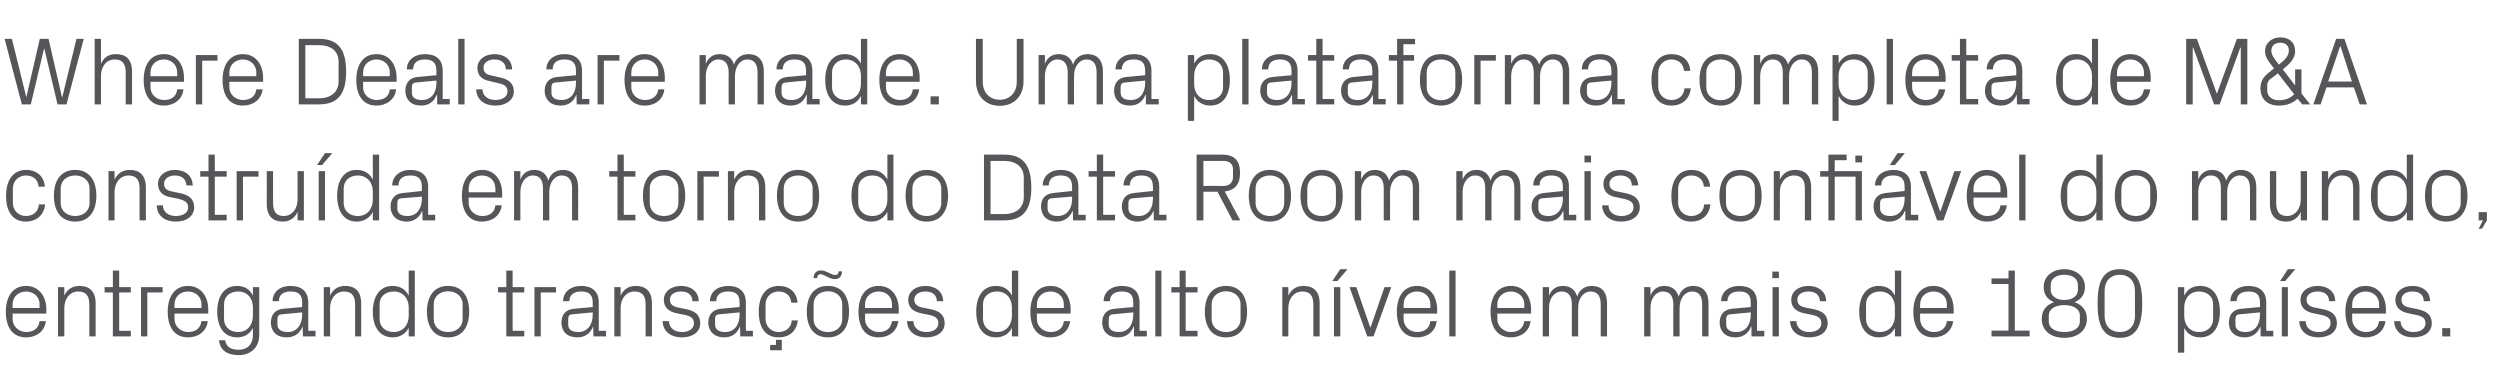 <?xml version="1.0" standalone="no"?><!DOCTYPE svg PUBLIC "-//W3C//DTD SVG 1.1//EN" "http://www.w3.org/Graphics/SVG/1.1/DTD/svg11.dtd"><svg xmlns="http://www.w3.org/2000/svg" version="1.1" width="1030px" height="155.8px" viewBox="0 -11 1030 155.8" style="top:-11px">  <desc>Where Deals are made. Uma plataforma completa de M&amp;A constru da em torno do Data Room mais confi vel do mundo, entreg...</desc>  <defs/>  <g id="Polygon30326">    <path d="M 16.3 114.4 C 16.3 111.1 13.7 109.1 10.7 109.1 C 7.8 109.1 5.2 111.1 5.2 114.4 C 5.21 114.42 5.2 115.9 5.2 115.9 L 16.3 115.9 C 16.3 115.9 16.28 114.42 16.3 114.4 Z M 18.9 121.3 C 18.4 125.6 14.9 128 10.8 128 C 5 128 2.4 123.6 2.4 117.4 C 2.4 111.2 5.3 106.8 10.7 106.8 C 16.2 106.8 19.1 111.3 19.1 116.5 C 19.06 116.49 19.1 118.2 19.1 118.2 L 5.2 118.2 C 5.2 118.2 5.21 120.39 5.2 120.4 C 5.2 123.7 8 125.8 10.8 125.8 C 13.7 125.8 15.9 124.4 16.3 121.3 C 16.3 121.3 18.9 121.3 18.9 121.3 Z M 36.8 114.5 C 36.8 111.2 35.7 109.1 32.2 109.1 C 28.9 109.1 26.5 111.9 26.5 115.9 C 26.51 115.9 26.5 127.6 26.5 127.6 L 23.9 127.6 L 23.9 107.3 L 26.5 107.3 C 26.5 107.3 26.51 110.8 26.5 110.8 C 27.6 108.3 29.7 106.8 32.8 106.8 C 36.7 106.8 39.4 108.9 39.4 114 C 39.36 114.03 39.4 127.6 39.4 127.6 L 36.8 127.6 C 36.8 127.6 36.77 114.5 36.8 114.5 Z M 49.1 125.3 L 53.9 125.3 L 53.9 127.6 L 46.5 127.6 L 46.5 109.5 L 43.1 109.5 L 43.1 107.3 L 46.5 107.3 L 46.5 100.5 L 49.1 100.5 L 49.1 107.3 L 53.9 107.3 L 53.9 109.5 L 49.1 109.5 L 49.1 125.3 Z M 58.1 107.3 L 67 107.3 L 67 109.5 L 60.7 109.5 L 60.7 127.6 L 58.1 127.6 L 58.1 107.3 Z M 83 114.4 C 83 111.1 80.4 109.1 77.4 109.1 C 74.5 109.1 71.9 111.1 71.9 114.4 C 71.92 114.42 71.9 115.9 71.9 115.9 L 83 115.9 C 83 115.9 82.98 114.42 83 114.4 Z M 85.6 121.3 C 85.1 125.6 81.6 128 77.5 128 C 71.7 128 69.1 123.6 69.1 117.4 C 69.1 111.2 72 106.8 77.4 106.8 C 82.9 106.8 85.8 111.3 85.8 116.5 C 85.77 116.49 85.8 118.2 85.8 118.2 L 71.9 118.2 C 71.9 118.2 71.92 120.39 71.9 120.4 C 71.9 123.7 74.7 125.8 77.5 125.8 C 80.4 125.8 82.6 124.4 83 121.3 C 83 121.3 85.6 121.3 85.6 121.3 Z M 106.8 127 C 106.8 132.6 102.8 135.3 98.5 135.3 C 94.3 135.3 90.8 133.9 90.2 129.2 C 90.2 129.2 92.8 129.2 92.8 129.2 C 93.1 131.7 94.9 133.1 98.3 133.1 C 101.7 133.1 104.2 131.1 104.2 127 C 104.2 127 104.2 124.1 104.2 124.1 C 102.9 126.7 100.5 128 97.7 128 C 92.3 128 89.5 123.7 89.5 117.4 C 89.5 111.1 92.3 106.8 97.6 106.8 C 100.7 106.8 102.9 108.1 104.2 110.8 C 104.23 110.76 104.2 107.3 104.2 107.3 L 106.8 107.3 C 106.8 107.3 106.82 126.96 106.8 127 Z M 104.2 115.7 C 104.2 111.9 101.9 109.1 98.1 109.1 C 94.5 109.1 92.3 111.4 92.3 114.3 C 92.3 114.3 92.3 120.5 92.3 120.5 C 92.3 123.4 94.5 125.8 98.1 125.8 C 101.9 125.8 104.2 122.9 104.2 119.1 C 104.2 119.1 104.2 115.7 104.2 115.7 Z M 124.5 113.6 C 124.5 110 122.5 109.1 119.6 109.1 C 116.8 109.1 114.9 110.4 114.9 113.1 C 114.9 113.1 112.3 113.1 112.3 113.1 C 112.3 109.3 115.3 106.8 119.7 106.8 C 124.1 106.8 127 108.9 127 113.7 C 127 113.71 127 125.3 127 125.3 L 130 125.3 L 130 127.6 L 124.8 127.6 L 124.7 123.6 C 124.7 123.6 124.57 123.62 124.6 123.6 C 123.5 126.5 121.1 128 118.1 128 C 116.1 128 114.3 127.4 113.2 126.2 C 112.2 125.2 111.6 123.6 111.6 122 C 111.6 118.8 113.2 116.5 116.8 116.2 C 116.77 116.22 124.5 115.5 124.5 115.5 C 124.5 115.5 124.45 113.63 124.5 113.6 Z M 116 118.5 C 114.8 118.6 114.3 119.2 114.3 120.5 C 114.3 120.5 114.3 122.7 114.3 122.7 C 114.3 124.8 116 125.8 118.6 125.8 C 122.2 125.8 124.5 122.9 124.5 118.7 C 124.45 118.72 124.5 117.7 124.5 117.7 C 124.5 117.7 116.01 118.48 116 118.5 Z M 146.3 114.5 C 146.3 111.2 145.2 109.1 141.7 109.1 C 138.4 109.1 136 111.9 136 115.9 C 135.99 115.9 136 127.6 136 127.6 L 133.4 127.6 L 133.4 107.3 L 136 107.3 C 136 107.3 135.99 110.8 136 110.8 C 137.1 108.3 139.2 106.8 142.2 106.8 C 146.2 106.8 148.8 108.9 148.8 114 C 148.85 114.03 148.8 127.6 148.8 127.6 L 146.3 127.6 C 146.3 127.6 146.26 114.5 146.3 114.5 Z M 168.4 115.7 C 168.4 111.9 166 109.1 162.2 109.1 C 158.6 109.1 156.4 111.4 156.4 114.3 C 156.4 114.3 156.4 120.5 156.4 120.5 C 156.4 123.4 158.6 125.8 162.2 125.8 C 166 125.8 168.4 122.9 168.4 119.1 C 168.4 119.1 168.4 115.7 168.4 115.7 Z M 168.4 127.6 C 168.4 127.6 168.35 124.06 168.4 124.1 C 167 126.7 164.6 128 161.8 128 C 156.4 128 153.6 123.7 153.6 117.4 C 153.6 111.1 156.5 106.8 161.7 106.8 C 164.8 106.8 167 108.1 168.4 110.8 C 168.35 110.76 168.4 100.5 168.4 100.5 L 170.9 100.5 L 170.9 127.6 L 168.4 127.6 Z M 184.6 106.8 C 190.6 106.8 193.3 111.2 193.3 117.4 C 193.3 123.6 190.6 128 184.6 128 C 178.7 128 175.9 123.6 175.9 117.4 C 175.9 111.2 178.7 106.8 184.6 106.8 Z M 190.6 114.3 C 190.6 111.2 188 109 184.6 109 C 181.2 109 178.7 111.2 178.7 114.3 C 178.7 114.3 178.7 120.5 178.7 120.5 C 178.7 123.7 181.2 125.8 184.6 125.8 C 188 125.8 190.6 123.7 190.6 120.5 C 190.6 120.5 190.6 114.3 190.6 114.3 Z M 211.2 125.3 L 216 125.3 L 216 127.6 L 208.6 127.6 L 208.6 109.5 L 205.2 109.5 L 205.2 107.3 L 208.6 107.3 L 208.6 100.5 L 211.2 100.5 L 211.2 107.3 L 216 107.3 L 216 109.5 L 211.2 109.5 L 211.2 125.3 Z M 220.2 107.3 L 229.1 107.3 L 229.1 109.5 L 222.8 109.5 L 222.8 127.6 L 220.2 127.6 L 220.2 107.3 Z M 244.2 113.6 C 244.2 110 242.2 109.1 239.4 109.1 C 236.5 109.1 234.6 110.4 234.6 113.1 C 234.6 113.1 232 113.1 232 113.1 C 232 109.3 235.1 106.8 239.4 106.8 C 243.8 106.8 246.7 108.9 246.7 113.7 C 246.72 113.71 246.7 125.3 246.7 125.3 L 249.7 125.3 L 249.7 127.6 L 244.5 127.6 L 244.4 123.6 C 244.4 123.6 244.29 123.62 244.3 123.6 C 243.2 126.5 240.9 128 237.8 128 C 235.9 128 234 127.4 232.9 126.2 C 231.9 125.2 231.3 123.6 231.3 122 C 231.3 118.8 232.9 116.5 236.5 116.2 C 236.49 116.22 244.2 115.5 244.2 115.5 C 244.2 115.5 244.17 113.63 244.2 113.6 Z M 235.7 118.5 C 234.5 118.6 234.1 119.2 234.1 120.5 C 234.1 120.5 234.1 122.7 234.1 122.7 C 234.1 124.8 235.7 125.8 238.3 125.8 C 241.9 125.8 244.2 122.9 244.2 118.7 C 244.17 118.72 244.2 117.7 244.2 117.7 C 244.2 117.7 235.73 118.48 235.7 118.5 Z M 266 114.5 C 266 111.2 264.9 109.1 261.4 109.1 C 258.1 109.1 255.7 111.9 255.7 115.9 C 255.71 115.9 255.7 127.6 255.7 127.6 L 253.1 127.6 L 253.1 107.3 L 255.7 107.3 C 255.7 107.3 255.71 110.8 255.7 110.8 C 256.8 108.3 258.9 106.8 262 106.8 C 265.9 106.8 268.6 108.9 268.6 114 C 268.57 114.03 268.6 127.6 268.6 127.6 L 266 127.6 C 266 127.6 265.98 114.5 266 114.5 Z M 282.8 116.4 C 286.6 117.2 288.5 118.9 288.5 122.2 C 288.5 125.6 285.6 128 280.9 128 C 276.5 128 273.1 125.6 273 121.3 C 273 121.3 275.6 121.3 275.6 121.3 C 275.7 124.3 278.1 125.8 280.9 125.8 C 283.7 125.8 285.9 124.5 285.9 122.2 C 285.9 120.2 284.8 119.3 281.9 118.7 C 281.9 118.7 278.5 118 278.5 118 C 275.5 117.3 273.5 115.7 273.5 112.5 C 273.5 109.2 276.4 106.8 280.6 106.8 C 284.2 106.8 287.8 108.7 287.9 113.1 C 287.9 113.1 285.3 113.1 285.3 113.1 C 285.2 110.2 283.1 109.1 280.6 109.1 C 277.9 109.1 276 110.4 276 112.4 C 276 114.4 277.3 115.3 279.4 115.7 C 279.4 115.7 282.8 116.4 282.8 116.4 Z M 304.7 113.6 C 304.7 110 302.8 109.1 299.9 109.1 C 297 109.1 295.1 110.4 295.1 113.1 C 295.1 113.1 292.5 113.1 292.5 113.1 C 292.5 109.3 295.6 106.8 300 106.8 C 304.3 106.8 307.3 108.9 307.3 113.7 C 307.25 113.71 307.3 125.3 307.3 125.3 L 310.2 125.3 L 310.2 127.6 L 305 127.6 L 304.9 123.6 C 304.9 123.6 304.82 123.62 304.8 123.6 C 303.7 126.5 301.4 128 298.4 128 C 296.4 128 294.6 127.4 293.5 126.2 C 292.4 125.2 291.8 123.6 291.8 122 C 291.8 118.8 293.5 116.5 297 116.2 C 297.02 116.22 304.7 115.5 304.7 115.5 C 304.7 115.5 304.7 113.63 304.7 113.6 Z M 296.3 118.5 C 295 118.6 294.6 119.2 294.6 120.5 C 294.6 120.5 294.6 122.7 294.6 122.7 C 294.6 124.8 296.2 125.8 298.8 125.8 C 302.5 125.8 304.7 122.9 304.7 118.7 C 304.7 118.72 304.7 117.7 304.7 117.7 C 304.7 117.7 296.27 118.48 296.3 118.5 Z M 326 113.7 C 325.7 110.4 323.4 109.1 320.7 109.1 C 318 109.1 315.4 111.1 315.4 114.5 C 315.4 114.5 315.4 120.4 315.4 120.4 C 315.4 123.5 317.8 125.8 320.7 125.8 C 323.6 125.8 326 124.1 326.2 121 C 326.2 121 328.7 121 328.7 121 C 328.2 125.8 324.8 128 320.8 128 C 315.1 128 312.6 123.6 312.6 117.5 C 312.6 111 315.4 106.8 320.9 106.8 C 325 106.8 328.2 109.1 328.6 113.7 C 328.6 113.7 326 113.7 326 113.7 Z M 317.3 131.1 L 319.7 131.1 L 319.7 129 L 322.1 129 L 322.1 133.3 L 317.3 133.3 L 317.3 131.1 Z M 341.1 106.8 C 347.1 106.8 349.8 111.2 349.8 117.4 C 349.8 123.6 347.1 128 341.1 128 C 335.1 128 332.4 123.6 332.4 117.4 C 332.4 111.2 335.1 106.8 341.1 106.8 Z M 347 114.3 C 347 111.2 344.5 109 341.1 109 C 337.7 109 335.2 111.2 335.2 114.3 C 335.2 114.3 335.2 120.5 335.2 120.5 C 335.2 123.7 337.7 125.8 341.1 125.8 C 344.5 125.8 347 123.7 347 120.5 C 347 120.5 347 114.3 347 114.3 Z M 346.9 100.8 C 346.9 102.8 345.8 104 343.9 104 C 341.8 104 339.6 102 338.1 102 C 337.1 102 336.7 102.6 336.7 103.6 C 336.7 103.6 335.2 103.6 335.2 103.6 C 335.2 101.6 336.3 100.4 338.3 100.4 C 340.3 100.4 342.6 102.3 344 102.3 C 345 102.3 345.5 101.8 345.5 100.8 C 345.5 100.8 346.9 100.8 346.9 100.8 Z M 367.5 114.4 C 367.5 111.1 365 109.1 362 109.1 C 359 109.1 356.4 111.1 356.4 114.4 C 356.44 114.42 356.4 115.9 356.4 115.9 L 367.5 115.9 C 367.5 115.9 367.51 114.42 367.5 114.4 Z M 370.1 121.3 C 369.6 125.6 366.1 128 362 128 C 356.2 128 353.7 123.6 353.7 117.4 C 353.7 111.2 356.5 106.8 362 106.8 C 367.5 106.8 370.3 111.3 370.3 116.5 C 370.29 116.49 370.3 118.2 370.3 118.2 L 356.4 118.2 C 356.4 118.2 356.44 120.39 356.4 120.4 C 356.4 123.7 359.2 125.8 362.1 125.8 C 364.9 125.8 367.1 124.4 367.5 121.3 C 367.5 121.3 370.1 121.3 370.1 121.3 Z M 383.5 116.4 C 387.3 117.2 389.2 118.9 389.2 122.2 C 389.2 125.6 386.3 128 381.6 128 C 377.2 128 373.8 125.6 373.7 121.3 C 373.7 121.3 376.3 121.3 376.3 121.3 C 376.4 124.3 378.8 125.8 381.6 125.8 C 384.4 125.8 386.6 124.5 386.6 122.2 C 386.6 120.2 385.5 119.3 382.6 118.7 C 382.6 118.7 379.2 118 379.2 118 C 376.2 117.3 374.2 115.7 374.2 112.5 C 374.2 109.2 377.1 106.8 381.3 106.8 C 384.9 106.8 388.5 108.7 388.6 113.1 C 388.6 113.1 386 113.1 386 113.1 C 385.9 110.2 383.8 109.1 381.3 109.1 C 378.6 109.1 376.7 110.4 376.7 112.4 C 376.7 114.4 378 115.3 380 115.7 C 380 115.7 383.5 116.4 383.5 116.4 Z M 416.9 115.7 C 416.9 111.9 414.6 109.1 410.7 109.1 C 407.2 109.1 405 111.4 405 114.3 C 405 114.3 405 120.5 405 120.5 C 405 123.4 407.2 125.8 410.7 125.8 C 414.6 125.8 416.9 122.9 416.9 119.1 C 416.9 119.1 416.9 115.7 416.9 115.7 Z M 416.9 127.6 C 416.9 127.6 416.9 124.06 416.9 124.1 C 415.6 126.7 413.2 128 410.3 128 C 405 128 402.2 123.7 402.2 117.4 C 402.2 111.1 405 106.8 410.3 106.8 C 413.3 106.8 415.6 108.1 416.9 110.8 C 416.9 110.76 416.9 100.5 416.9 100.5 L 419.5 100.5 L 419.5 127.6 L 416.9 127.6 Z M 438.3 114.4 C 438.3 111.1 435.8 109.1 432.8 109.1 C 429.8 109.1 427.2 111.1 427.2 114.4 C 427.25 114.42 427.2 115.9 427.2 115.9 L 438.3 115.9 C 438.3 115.9 438.31 114.42 438.3 114.4 Z M 440.9 121.3 C 440.4 125.6 436.9 128 432.8 128 C 427 128 424.5 123.6 424.5 117.4 C 424.5 111.2 427.3 106.8 432.8 106.8 C 438.3 106.8 441.1 111.3 441.1 116.5 C 441.1 116.49 441.1 118.2 441.1 118.2 L 427.2 118.2 C 427.2 118.2 427.25 120.39 427.2 120.4 C 427.2 123.7 430 125.8 432.9 125.8 C 435.7 125.8 438 124.4 438.3 121.3 C 438.3 121.3 440.9 121.3 440.9 121.3 Z M 466.9 113.6 C 466.9 110 465 109.1 462.1 109.1 C 459.2 109.1 457.3 110.4 457.3 113.1 C 457.3 113.1 454.7 113.1 454.7 113.1 C 454.7 109.3 457.8 106.8 462.2 106.8 C 466.6 106.8 469.5 108.9 469.5 113.7 C 469.47 113.71 469.5 125.3 469.5 125.3 L 472.5 125.3 L 472.5 127.6 L 467.2 127.6 L 467.2 123.6 C 467.2 123.6 467.05 123.62 467 123.6 C 465.9 126.5 463.6 128 460.6 128 C 458.6 128 456.8 127.4 455.7 126.2 C 454.7 125.2 454.1 123.6 454.1 122 C 454.1 118.8 455.7 116.5 459.2 116.2 C 459.24 116.22 466.9 115.5 466.9 115.5 C 466.9 115.5 466.93 113.63 466.9 113.6 Z M 458.5 118.5 C 457.3 118.6 456.8 119.2 456.8 120.5 C 456.8 120.5 456.8 122.7 456.8 122.7 C 456.8 124.8 458.4 125.8 461 125.8 C 464.7 125.8 466.9 122.9 466.9 118.7 C 466.93 118.72 466.9 117.7 466.9 117.7 C 466.9 117.7 458.49 118.48 458.5 118.5 Z M 476 127.6 L 476 100.5 L 478.5 100.5 L 478.5 127.6 L 476 127.6 Z M 488.5 125.3 L 493.4 125.3 L 493.4 127.6 L 486 127.6 L 486 109.5 L 482.6 109.5 L 482.6 107.3 L 486 107.3 L 486 100.5 L 488.5 100.5 L 488.5 107.3 L 493.4 107.3 L 493.4 109.5 L 488.5 109.5 L 488.5 125.3 Z M 505.1 106.8 C 511.1 106.8 513.8 111.2 513.8 117.4 C 513.8 123.6 511.1 128 505.1 128 C 499.2 128 496.4 123.6 496.4 117.4 C 496.4 111.2 499.2 106.8 505.1 106.8 Z M 511.1 114.3 C 511.1 111.2 508.5 109 505.1 109 C 501.8 109 499.2 111.2 499.2 114.3 C 499.2 114.3 499.2 120.5 499.2 120.5 C 499.2 123.7 501.8 125.8 505.1 125.8 C 508.5 125.8 511.1 123.7 511.1 120.5 C 511.1 120.5 511.1 114.3 511.1 114.3 Z M 541.1 114.5 C 541.1 111.2 540 109.1 536.6 109.1 C 533.2 109.1 530.8 111.9 530.8 115.9 C 530.84 115.9 530.8 127.6 530.8 127.6 L 528.3 127.6 L 528.3 107.3 L 530.8 107.3 C 530.8 107.3 530.84 110.8 530.8 110.8 C 532 108.3 534 106.8 537.1 106.8 C 541 106.8 543.7 108.9 543.7 114 C 543.7 114.03 543.7 127.6 543.7 127.6 L 541.1 127.6 C 541.1 127.6 541.11 114.5 541.1 114.5 Z M 552.2 99.9 L 555.2 99.9 L 551 104.8 L 548.9 104.8 L 552.2 99.9 Z M 549.6 127.6 L 549.6 107.3 L 552.2 107.3 L 552.2 127.6 L 549.6 127.6 Z M 564.7 123.8 L 570.4 107.3 L 573.2 107.3 L 565.9 127.6 L 563.3 127.6 L 556 107.3 L 558.8 107.3 L 564.5 123.8 L 564.7 123.8 Z M 589.3 114.4 C 589.3 111.1 586.8 109.1 583.8 109.1 C 580.8 109.1 578.3 111.1 578.3 114.4 C 578.28 114.42 578.3 115.9 578.3 115.9 L 589.3 115.9 C 589.3 115.9 589.35 114.42 589.3 114.4 Z M 591.9 121.3 C 591.5 125.6 588 128 583.9 128 C 578.1 128 575.5 123.6 575.5 117.4 C 575.5 111.2 578.3 106.8 583.8 106.8 C 589.3 106.8 592.1 111.3 592.1 116.5 C 592.13 116.49 592.1 118.2 592.1 118.2 L 578.3 118.2 C 578.3 118.2 578.28 120.39 578.3 120.4 C 578.3 123.7 581 125.8 583.9 125.8 C 586.7 125.8 589 124.4 589.3 121.3 C 589.3 121.3 591.9 121.3 591.9 121.3 Z M 597.1 127.6 L 597.1 100.5 L 599.7 100.5 L 599.7 127.6 L 597.1 127.6 Z M 628 114.4 C 628 111.1 625.4 109.1 622.5 109.1 C 619.5 109.1 616.9 111.1 616.9 114.4 C 616.93 114.42 616.9 115.9 616.9 115.9 L 628 115.9 C 628 115.9 627.99 114.42 628 114.4 Z M 630.6 121.3 C 630.1 125.6 626.6 128 622.5 128 C 616.7 128 614.1 123.6 614.1 117.4 C 614.1 111.2 617 106.8 622.5 106.8 C 628 106.8 630.8 111.3 630.8 116.5 C 630.78 116.49 630.8 118.2 630.8 118.2 L 616.9 118.2 C 616.9 118.2 616.93 120.39 616.9 120.4 C 616.9 123.7 619.7 125.8 622.5 125.8 C 625.4 125.8 627.6 124.4 628 121.3 C 628 121.3 630.6 121.3 630.6 121.3 Z M 635.6 107.3 L 638.2 107.3 C 638.2 107.3 638.22 110.8 638.2 110.8 C 639.1 108.4 641 106.8 643.9 106.8 C 646.7 106.8 648.9 108.1 649.8 111.2 C 650.6 108.6 652.7 106.8 655.8 106.8 C 659.4 106.8 662.1 108.8 662.1 114 C 662.1 114.03 662.1 127.6 662.1 127.6 L 659.5 127.6 C 659.5 127.6 659.51 114.38 659.5 114.4 C 659.5 111.1 658.3 109.1 655.3 109.1 C 652.5 109.1 650.2 111.8 650.2 115.8 C 650.16 115.82 650.2 127.6 650.2 127.6 L 647.6 127.6 C 647.6 127.6 647.57 114.38 647.6 114.4 C 647.6 111.1 646.3 109.1 643.4 109.1 C 640.5 109.1 638.2 111.8 638.2 115.8 C 638.22 115.82 638.2 127.6 638.2 127.6 L 635.6 127.6 L 635.6 107.3 Z M 677.4 107.3 L 680 107.3 C 680 107.3 680.01 110.8 680 110.8 C 680.9 108.4 682.8 106.8 685.7 106.8 C 688.4 106.8 690.7 108.1 691.6 111.2 C 692.4 108.6 694.5 106.8 697.6 106.8 C 701.1 106.8 703.9 108.8 703.9 114 C 703.89 114.03 703.9 127.6 703.9 127.6 L 701.3 127.6 C 701.3 127.6 701.3 114.38 701.3 114.4 C 701.3 111.1 700.1 109.1 697.1 109.1 C 694.3 109.1 692 111.8 692 115.8 C 691.95 115.82 692 127.6 692 127.6 L 689.4 127.6 C 689.4 127.6 689.36 114.38 689.4 114.4 C 689.4 111.1 688.1 109.1 685.1 109.1 C 682.3 109.1 680 111.8 680 115.8 C 680.01 115.82 680 127.6 680 127.6 L 677.4 127.6 L 677.4 107.3 Z M 721.3 113.6 C 721.3 110 719.4 109.1 716.5 109.1 C 713.6 109.1 711.7 110.4 711.7 113.1 C 711.7 113.1 709.1 113.1 709.1 113.1 C 709.1 109.3 712.2 106.8 716.6 106.8 C 721 106.8 723.9 108.9 723.9 113.7 C 723.87 113.71 723.9 125.3 723.9 125.3 L 726.9 125.3 L 726.9 127.6 L 721.6 127.6 L 721.6 123.6 C 721.6 123.6 721.44 123.62 721.4 123.6 C 720.3 126.5 718 128 715 128 C 713 128 711.2 127.4 710.1 126.2 C 709.1 125.2 708.5 123.6 708.5 122 C 708.5 118.8 710.1 116.5 713.6 116.2 C 713.64 116.22 721.3 115.5 721.3 115.5 C 721.3 115.5 721.32 113.63 721.3 113.6 Z M 712.9 118.5 C 711.7 118.6 711.2 119.2 711.2 120.5 C 711.2 120.5 711.2 122.7 711.2 122.7 C 711.2 124.8 712.8 125.8 715.4 125.8 C 719.1 125.8 721.3 122.9 721.3 118.7 C 721.32 118.72 721.3 117.7 721.3 117.7 C 721.3 117.7 712.89 118.48 712.9 118.5 Z M 730.3 127.6 L 730.3 107.3 L 732.9 107.3 L 732.9 127.6 L 730.3 127.6 Z M 732.9 103.6 L 730.2 103.6 L 730.2 100.9 L 732.9 100.9 L 732.9 103.6 Z M 747.3 116.4 C 751.1 117.2 753 118.9 753 122.2 C 753 125.6 750.1 128 745.4 128 C 741 128 737.6 125.6 737.5 121.3 C 737.5 121.3 740.1 121.3 740.1 121.3 C 740.2 124.3 742.6 125.8 745.4 125.8 C 748.2 125.8 750.4 124.5 750.4 122.2 C 750.4 120.2 749.3 119.3 746.4 118.7 C 746.4 118.7 743 118 743 118 C 740 117.3 738 115.7 738 112.5 C 738 109.2 740.9 106.8 745.1 106.8 C 748.7 106.8 752.3 108.7 752.4 113.1 C 752.4 113.1 749.8 113.1 749.8 113.1 C 749.7 110.2 747.6 109.1 745.1 109.1 C 742.4 109.1 740.5 110.4 740.5 112.4 C 740.5 114.4 741.8 115.3 743.8 115.7 C 743.8 115.7 747.3 116.4 747.3 116.4 Z M 780.7 115.7 C 780.7 111.9 778.4 109.1 774.5 109.1 C 771 109.1 768.8 111.4 768.8 114.3 C 768.8 114.3 768.8 120.5 768.8 120.5 C 768.8 123.4 771 125.8 774.5 125.8 C 778.4 125.8 780.7 122.9 780.7 119.1 C 780.7 119.1 780.7 115.7 780.7 115.7 Z M 780.7 127.6 C 780.7 127.6 780.7 124.06 780.7 124.1 C 779.4 126.7 777 128 774.1 128 C 768.8 128 766 123.7 766 117.4 C 766 111.1 768.8 106.8 774.1 106.8 C 777.1 106.8 779.4 108.1 780.7 110.8 C 780.7 110.76 780.7 100.5 780.7 100.5 L 783.3 100.5 L 783.3 127.6 L 780.7 127.6 Z M 802.1 114.4 C 802.1 111.1 799.6 109.1 796.6 109.1 C 793.6 109.1 791.1 111.1 791.1 114.4 C 791.05 114.42 791.1 115.9 791.1 115.9 L 802.1 115.9 C 802.1 115.9 802.12 114.42 802.1 114.4 Z M 804.7 121.3 C 804.2 125.6 800.7 128 796.6 128 C 790.9 128 788.3 123.6 788.3 117.4 C 788.3 111.2 791.1 106.8 796.6 106.8 C 802.1 106.8 804.9 111.3 804.9 116.5 C 804.9 116.49 804.9 118.2 804.9 118.2 L 791.1 118.2 C 791.1 118.2 791.05 120.39 791.1 120.4 C 791.1 123.7 793.8 125.8 796.7 125.8 C 799.5 125.8 801.8 124.4 802.1 121.3 C 802.1 121.3 804.7 121.3 804.7 121.3 Z M 820.5 125.2 L 827.5 125.2 L 827.5 106 L 820.5 106 L 820.5 103.7 L 827.5 103.7 L 827.5 100.5 L 830.1 100.5 L 830.1 125.2 L 836.2 125.2 L 836.2 127.6 L 820.5 127.6 L 820.5 125.2 Z M 841.2 120.3 C 841.2 117 843 114.6 846.3 113.5 C 843.3 112.3 842 110.2 842 107.2 C 842 102.6 845.9 99.9 850.5 99.9 C 855 99.9 859 102.6 859 107.2 C 859 110.2 857.6 112.3 854.7 113.5 C 857.9 114.6 859.8 117 859.8 120.3 C 859.8 125.7 855.4 128.2 850.5 128.2 C 845.5 128.2 841.2 125.7 841.2 120.3 Z M 856.1 106.3 C 856.1 104 854 102.2 850.5 102.2 C 847 102.2 844.9 104 844.9 106.3 C 844.9 106.3 844.9 108.5 844.9 108.5 C 844.9 110.8 847 112.6 850.5 112.6 C 854 112.6 856.1 110.8 856.1 108.5 C 856.1 108.5 856.1 106.3 856.1 106.3 Z M 844.1 121.5 C 844.1 123.9 846.3 125.8 850.5 125.8 C 854.7 125.8 856.9 123.9 856.9 121.5 C 856.9 121.5 856.9 118.9 856.9 118.9 C 856.9 116.6 854.7 114.7 850.5 114.7 C 846.3 114.7 844.1 116.6 844.1 118.9 C 844.1 118.9 844.1 121.5 844.1 121.5 Z M 873.4 128.2 C 865.8 128.2 864.2 121.9 864.2 114 C 864.2 106.1 865.8 99.9 873.4 99.9 C 880.9 99.9 882.6 106.1 882.6 114 C 882.6 121.9 880.9 128.2 873.4 128.2 Z M 879.6 108.7 C 879.6 104.8 877.1 102.2 873.4 102.2 C 869.6 102.2 867.1 104.8 867.1 108.7 C 867.1 108.7 867.1 119.3 867.1 119.3 C 867.1 123.3 869.6 125.8 873.4 125.8 C 877.1 125.8 879.6 123.3 879.6 119.3 C 879.6 119.3 879.6 108.7 879.6 108.7 Z M 899.9 119.1 C 899.9 122.9 902.2 125.8 906 125.8 C 909.6 125.8 911.8 123.4 911.8 120.5 C 911.8 120.5 911.8 114.3 911.8 114.3 C 911.8 111.4 909.6 109.1 906 109.1 C 902.2 109.1 899.9 111.9 899.9 115.7 C 899.9 115.7 899.9 119.1 899.9 119.1 Z M 897.3 134.3 L 897.3 107.3 L 899.9 107.3 C 899.9 107.3 899.86 110.76 899.9 110.8 C 901.2 108.1 903.4 106.8 906.5 106.8 C 911.8 106.8 914.6 111.1 914.6 117.4 C 914.6 123.7 911.8 128 906.5 128 C 903.6 128 901.2 126.7 899.9 124.1 C 899.86 124.06 899.9 134.3 899.9 134.3 L 897.3 134.3 Z M 931.1 113.6 C 931.1 110 929.2 109.1 926.3 109.1 C 923.4 109.1 921.5 110.4 921.5 113.1 C 921.5 113.1 918.9 113.1 918.9 113.1 C 918.9 109.3 922 106.8 926.4 106.8 C 930.7 106.8 933.7 108.9 933.7 113.7 C 933.65 113.71 933.7 125.3 933.7 125.3 L 936.6 125.3 L 936.6 127.6 L 931.4 127.6 L 931.3 123.6 C 931.3 123.6 931.22 123.62 931.2 123.6 C 930.1 126.5 927.8 128 924.8 128 C 922.8 128 921 127.4 919.9 126.2 C 918.8 125.2 918.3 123.6 918.3 122 C 918.3 118.8 919.9 116.5 923.4 116.2 C 923.42 116.22 931.1 115.5 931.1 115.5 C 931.1 115.5 931.11 113.63 931.1 113.6 Z M 922.7 118.5 C 921.4 118.6 921 119.2 921 120.5 C 921 120.5 921 122.7 921 122.7 C 921 124.8 922.6 125.8 925.2 125.8 C 928.9 125.8 931.1 122.9 931.1 118.7 C 931.11 118.72 931.1 117.7 931.1 117.7 C 931.1 117.7 922.67 118.48 922.7 118.5 Z M 942.6 99.9 L 945.7 99.9 L 941.5 104.8 L 939.4 104.8 L 942.6 99.9 Z M 940.1 127.6 L 940.1 107.3 L 942.6 107.3 L 942.6 127.6 L 940.1 127.6 Z M 957.1 116.4 C 960.9 117.2 962.8 118.9 962.8 122.2 C 962.8 125.6 959.9 128 955.1 128 C 950.8 128 947.4 125.6 947.3 121.3 C 947.3 121.3 949.9 121.3 949.9 121.3 C 950 124.3 952.4 125.8 955.2 125.8 C 958 125.8 960.2 124.5 960.2 122.2 C 960.2 120.2 959.1 119.3 956.1 118.7 C 956.1 118.7 952.8 118 952.8 118 C 949.8 117.3 947.8 115.7 947.8 112.5 C 947.8 109.2 950.7 106.8 954.9 106.8 C 958.5 106.8 962.1 108.7 962.1 113.1 C 962.1 113.1 959.6 113.1 959.6 113.1 C 959.5 110.2 957.4 109.1 954.9 109.1 C 952.2 109.1 950.3 110.4 950.3 112.4 C 950.3 114.4 951.6 115.3 953.6 115.7 C 953.6 115.7 957.1 116.4 957.1 116.4 Z M 980.2 114.4 C 980.2 111.1 977.6 109.1 974.6 109.1 C 971.7 109.1 969.1 111.1 969.1 114.4 C 969.11 114.42 969.1 115.9 969.1 115.9 L 980.2 115.9 C 980.2 115.9 980.18 114.42 980.2 114.4 Z M 982.8 121.3 C 982.3 125.6 978.8 128 974.7 128 C 968.9 128 966.3 123.6 966.3 117.4 C 966.3 111.2 969.2 106.8 974.6 106.8 C 980.1 106.8 983 111.3 983 116.5 C 982.96 116.49 983 118.2 983 118.2 L 969.1 118.2 C 969.1 118.2 969.11 120.39 969.1 120.4 C 969.1 123.7 971.9 125.8 974.7 125.8 C 977.6 125.8 979.8 124.4 980.2 121.3 C 980.2 121.3 982.8 121.3 982.8 121.3 Z M 996.1 116.4 C 1000 117.2 1001.9 118.9 1001.9 122.2 C 1001.9 125.6 999 128 994.2 128 C 989.8 128 986.5 125.6 986.4 121.3 C 986.4 121.3 989 121.3 989 121.3 C 989.1 124.3 991.5 125.8 994.3 125.8 C 997.1 125.8 999.3 124.5 999.3 122.2 C 999.3 120.2 998.2 119.3 995.2 118.7 C 995.2 118.7 991.9 118 991.9 118 C 988.9 117.3 986.9 115.7 986.9 112.5 C 986.9 109.2 989.8 106.8 993.9 106.8 C 997.6 106.8 1001.2 108.7 1001.2 113.1 C 1001.2 113.1 998.6 113.1 998.6 113.1 C 998.6 110.2 996.5 109.1 993.9 109.1 C 991.2 109.1 989.4 110.4 989.4 112.4 C 989.4 114.4 990.6 115.3 992.7 115.7 C 992.7 115.7 996.1 116.4 996.1 116.4 Z M 1009.5 127.6 L 1006.2 127.6 L 1006.2 124.2 L 1009.5 124.2 L 1009.5 127.6 Z " stroke="none" fill="#575559"/>  </g>  <g id="Polygon30325">    <path d="M 15.9 65.9 C 15.6 62.6 13.3 61.3 10.6 61.3 C 7.9 61.3 5.3 63.4 5.3 66.7 C 5.3 66.7 5.3 72.6 5.3 72.6 C 5.3 75.7 7.7 78 10.6 78 C 13.5 78 15.9 76.3 16 73.2 C 16 73.2 18.6 73.2 18.6 73.2 C 18.1 78 14.6 80.3 10.7 80.3 C 5 80.3 2.5 75.8 2.5 69.8 C 2.5 63.3 5.3 59 10.8 59 C 14.9 59 18.1 61.4 18.5 65.9 C 18.5 65.9 15.9 65.9 15.9 65.9 Z M 31 59 C 36.9 59 39.7 63.5 39.7 69.6 C 39.7 75.8 36.9 80.3 31 80.3 C 25 80.3 22.2 75.8 22.2 69.6 C 22.2 63.5 25 59 31 59 Z M 36.9 66.6 C 36.9 63.4 34.3 61.3 31 61.3 C 27.6 61.3 25 63.4 25 66.6 C 25 66.6 25 72.7 25 72.7 C 25 75.9 27.6 78 31 78 C 34.3 78 36.9 75.9 36.9 72.7 C 36.9 72.7 36.9 66.6 36.9 66.6 Z M 57.5 66.7 C 57.5 63.4 56.4 61.3 53 61.3 C 49.6 61.3 47.2 64.2 47.2 68.1 C 47.24 68.14 47.2 79.8 47.2 79.8 L 44.7 79.8 L 44.7 59.5 L 47.2 59.5 C 47.2 59.5 47.24 63.04 47.2 63 C 48.4 60.5 50.4 59 53.5 59 C 57.4 59 60.1 61.1 60.1 66.3 C 60.1 66.27 60.1 79.8 60.1 79.8 L 57.5 79.8 C 57.5 79.8 57.51 66.74 57.5 66.7 Z M 74.3 68.6 C 78.1 69.4 80 71.2 80 74.4 C 80 77.8 77.2 80.3 72.4 80.3 C 68 80.3 64.6 77.9 64.6 73.6 C 64.6 73.6 67.1 73.6 67.1 73.6 C 67.2 76.5 69.6 78 72.4 78 C 75.2 78 77.5 76.8 77.5 74.5 C 77.5 72.4 76.3 71.6 73.4 70.9 C 73.4 70.9 70 70.2 70 70.2 C 67 69.6 65.1 67.9 65.1 64.7 C 65.1 61.5 67.9 59 72.1 59 C 75.7 59 79.3 60.9 79.4 65.4 C 79.4 65.4 76.8 65.4 76.8 65.4 C 76.7 62.5 74.6 61.3 72.1 61.3 C 69.4 61.3 67.6 62.7 67.6 64.7 C 67.6 66.7 68.8 67.5 70.9 67.9 C 70.9 67.9 74.3 68.6 74.3 68.6 Z M 88.5 77.5 L 93.4 77.5 L 93.4 79.8 L 85.9 79.8 L 85.9 61.8 L 82.5 61.8 L 82.5 59.5 L 85.9 59.5 L 85.9 52.7 L 88.5 52.7 L 88.5 59.5 L 93.4 59.5 L 93.4 61.8 L 88.5 61.8 L 88.5 77.5 Z M 97.5 59.5 L 106.5 59.5 L 106.5 61.8 L 100.1 61.8 L 100.1 79.8 L 97.5 79.8 L 97.5 59.5 Z M 112.5 72.6 C 112.5 75.9 113.6 78 116.9 78 C 120.2 78 122.6 75.2 122.6 71.2 C 122.62 71.16 122.6 59.5 122.6 59.5 L 125.2 59.5 L 125.2 79.8 L 122.6 79.8 C 122.6 79.8 122.62 76.26 122.6 76.3 C 121.5 78.8 119.4 80.3 116.5 80.3 C 112.6 80.3 109.9 78.2 109.9 73 C 109.93 73.03 109.9 59.5 109.9 59.5 L 112.5 59.5 C 112.5 59.5 112.51 72.59 112.5 72.6 Z M 133.9 52.1 L 136.9 52.1 L 132.7 57 L 130.6 57 L 133.9 52.1 Z M 131.3 79.8 L 131.3 59.5 L 133.9 59.5 L 133.9 79.8 L 131.3 79.8 Z M 153.6 68 C 153.6 64.1 151.2 61.3 147.4 61.3 C 143.9 61.3 141.6 63.6 141.6 66.6 C 141.6 66.6 141.6 72.7 141.6 72.7 C 141.6 75.7 143.9 78 147.4 78 C 151.2 78 153.6 75.2 153.6 71.3 C 153.6 71.3 153.6 68 153.6 68 Z M 153.6 79.8 C 153.6 79.8 153.59 76.3 153.6 76.3 C 152.3 78.9 149.8 80.3 147 80.3 C 141.6 80.3 138.9 75.9 138.9 69.6 C 138.9 63.4 141.7 59 146.9 59 C 150 59 152.3 60.4 153.6 63 C 153.59 63 153.6 52.7 153.6 52.7 L 156.2 52.7 L 156.2 79.8 L 153.6 79.8 Z M 173.8 65.9 C 173.8 62.3 171.9 61.3 169 61.3 C 166.1 61.3 164.2 62.6 164.2 65.4 C 164.2 65.4 161.6 65.4 161.6 65.4 C 161.6 61.6 164.7 59 169.1 59 C 173.4 59 176.4 61.2 176.4 65.9 C 176.35 65.95 176.4 77.5 176.4 77.5 L 179.3 77.5 L 179.3 79.8 L 174.1 79.8 L 174 75.9 C 174 75.9 173.92 75.86 173.9 75.9 C 172.8 78.7 170.5 80.3 167.5 80.3 C 165.5 80.3 163.7 79.6 162.6 78.5 C 161.5 77.4 160.9 75.8 160.9 74.2 C 160.9 71 162.6 68.8 166.1 68.5 C 166.12 68.46 173.8 67.7 173.8 67.7 C 173.8 67.7 173.8 65.87 173.8 65.9 Z M 165.4 70.7 C 164.1 70.8 163.7 71.5 163.7 72.7 C 163.7 72.7 163.7 74.9 163.7 74.9 C 163.7 77 165.3 78 167.9 78 C 171.6 78 173.8 75.1 173.8 71 C 173.8 70.96 173.8 70 173.8 70 C 173.8 70 165.37 70.72 165.4 70.7 Z M 204.1 66.7 C 204.1 63.3 201.6 61.3 198.6 61.3 C 195.6 61.3 193.1 63.3 193.1 66.7 C 193.07 66.66 193.1 68.2 193.1 68.2 L 204.1 68.2 C 204.1 68.2 204.13 66.66 204.1 66.7 Z M 206.7 73.6 C 206.2 77.9 202.7 80.3 198.6 80.3 C 192.9 80.3 190.3 75.9 190.3 69.6 C 190.3 63.5 193.1 59 198.6 59 C 204.1 59 206.9 63.6 206.9 68.7 C 206.92 68.73 206.9 70.4 206.9 70.4 L 193.1 70.4 C 193.1 70.4 193.07 72.63 193.1 72.6 C 193.1 75.9 195.8 78 198.7 78 C 201.5 78 203.8 76.7 204.1 73.6 C 204.1 73.6 206.7 73.6 206.7 73.6 Z M 211.8 59.5 L 214.4 59.5 C 214.4 59.5 214.36 63.04 214.4 63 C 215.3 60.6 217.1 59 220.1 59 C 222.8 59 225 60.3 225.9 63.4 C 226.7 60.8 228.8 59 231.9 59 C 235.5 59 238.2 61.1 238.2 66.3 C 238.24 66.27 238.2 79.8 238.2 79.8 L 235.7 79.8 C 235.7 79.8 235.65 66.62 235.7 66.6 C 235.7 63.3 234.4 61.3 231.4 61.3 C 228.6 61.3 226.3 64.1 226.3 68.1 C 226.3 68.06 226.3 79.8 226.3 79.8 L 223.7 79.8 C 223.7 79.8 223.71 66.62 223.7 66.6 C 223.7 63.3 222.5 61.3 219.5 61.3 C 216.7 61.3 214.4 64.1 214.4 68.1 C 214.36 68.06 214.4 79.8 214.4 79.8 L 211.8 79.8 L 211.8 59.5 Z M 257 77.5 L 261.8 77.5 L 261.8 79.8 L 254.4 79.8 L 254.4 61.8 L 251 61.8 L 251 59.5 L 254.4 59.5 L 254.4 52.7 L 257 52.7 L 257 59.5 L 261.8 59.5 L 261.8 61.8 L 257 61.8 L 257 77.5 Z M 273.6 59 C 279.6 59 282.3 63.5 282.3 69.6 C 282.3 75.8 279.6 80.3 273.6 80.3 C 267.6 80.3 264.9 75.8 264.9 69.6 C 264.9 63.5 267.6 59 273.6 59 Z M 279.5 66.6 C 279.5 63.4 277 61.3 273.6 61.3 C 270.2 61.3 267.7 63.4 267.7 66.6 C 267.7 66.6 267.7 72.7 267.7 72.7 C 267.7 75.9 270.2 78 273.6 78 C 277 78 279.5 75.9 279.5 72.7 C 279.5 72.7 279.5 66.6 279.5 66.6 Z M 287.3 59.5 L 296.2 59.5 L 296.2 61.8 L 289.9 61.8 L 289.9 79.8 L 287.3 79.8 L 287.3 59.5 Z M 312.7 66.7 C 312.7 63.4 311.7 61.3 308.2 61.3 C 304.9 61.3 302.5 64.2 302.5 68.1 C 302.48 68.14 302.5 79.8 302.5 79.8 L 299.9 79.8 L 299.9 59.5 L 302.5 59.5 C 302.5 59.5 302.48 63.04 302.5 63 C 303.6 60.5 305.7 59 308.7 59 C 312.7 59 315.3 61.1 315.3 66.3 C 315.33 66.27 315.3 79.8 315.3 79.8 L 312.7 79.8 C 312.7 79.8 312.74 66.74 312.7 66.7 Z M 328.8 59 C 334.8 59 337.5 63.5 337.5 69.6 C 337.5 75.8 334.8 80.3 328.8 80.3 C 322.9 80.3 320.1 75.8 320.1 69.6 C 320.1 63.5 322.9 59 328.8 59 Z M 334.8 66.6 C 334.8 63.4 332.2 61.3 328.8 61.3 C 325.4 61.3 322.9 63.4 322.9 66.6 C 322.9 66.6 322.9 72.7 322.9 72.7 C 322.9 75.9 325.4 78 328.8 78 C 332.2 78 334.8 75.9 334.8 72.7 C 334.8 72.7 334.8 66.6 334.8 66.6 Z M 365.6 68 C 365.6 64.1 363.2 61.3 359.4 61.3 C 355.8 61.3 353.6 63.6 353.6 66.6 C 353.6 66.6 353.6 72.7 353.6 72.7 C 353.6 75.7 355.8 78 359.4 78 C 363.2 78 365.6 75.2 365.6 71.3 C 365.6 71.3 365.6 68 365.6 68 Z M 365.6 79.8 C 365.6 79.8 365.56 76.3 365.6 76.3 C 364.2 78.9 361.8 80.3 359 80.3 C 353.6 80.3 350.8 75.9 350.8 69.6 C 350.8 63.4 353.7 59 358.9 59 C 362 59 364.2 60.4 365.6 63 C 365.56 63 365.6 52.7 365.6 52.7 L 368.1 52.7 L 368.1 79.8 L 365.6 79.8 Z M 381.8 59 C 387.8 59 390.6 63.5 390.6 69.6 C 390.6 75.8 387.8 80.3 381.8 80.3 C 375.9 80.3 373.1 75.8 373.1 69.6 C 373.1 63.5 375.9 59 381.8 59 Z M 387.8 66.6 C 387.8 63.4 385.2 61.3 381.8 61.3 C 378.5 61.3 375.9 63.4 375.9 66.6 C 375.9 66.6 375.9 72.7 375.9 72.7 C 375.9 75.9 378.5 78 381.8 78 C 385.2 78 387.8 75.9 387.8 72.7 C 387.8 72.7 387.8 66.6 387.8 66.6 Z M 413.7 52.7 C 421.5 52.7 424.9 57 424.9 66.3 C 424.9 75.5 421.5 79.8 413.7 79.8 C 413.72 79.8 405.4 79.8 405.4 79.8 L 405.4 52.7 C 405.4 52.7 413.72 52.73 413.7 52.7 Z M 408.1 55.3 L 408.1 77.2 C 408.1 77.2 413.6 77.21 413.6 77.2 C 418.7 77.2 421.8 74.6 421.8 70.2 C 421.8 70.2 421.8 62.3 421.8 62.3 C 421.8 57.9 418.8 55.3 413.6 55.3 C 413.64 55.32 408.1 55.3 408.1 55.3 Z M 441.7 65.9 C 441.7 62.3 439.8 61.3 436.9 61.3 C 434.1 61.3 432.1 62.6 432.1 65.4 C 432.1 65.4 429.6 65.4 429.6 65.4 C 429.6 61.6 432.6 59 437 59 C 441.4 59 444.3 61.2 444.3 65.9 C 444.28 65.95 444.3 77.5 444.3 77.5 L 447.3 77.5 L 447.3 79.8 L 442.1 79.8 L 442 75.9 C 442 75.9 441.85 75.86 441.9 75.9 C 440.7 78.7 438.4 80.3 435.4 80.3 C 433.4 80.3 431.6 79.6 430.5 78.5 C 429.5 77.4 428.9 75.8 428.9 74.2 C 428.9 71 430.5 68.8 434.1 68.5 C 434.05 68.46 441.7 67.7 441.7 67.7 C 441.7 67.7 441.73 65.87 441.7 65.9 Z M 433.3 70.7 C 432.1 70.8 431.6 71.5 431.6 72.7 C 431.6 72.7 431.6 74.9 431.6 74.9 C 431.6 77 433.3 78 435.8 78 C 439.5 78 441.7 75.1 441.7 71 C 441.73 70.96 441.7 70 441.7 70 C 441.7 70 433.3 70.72 433.3 70.7 Z M 454.5 77.5 L 459.4 77.5 L 459.4 79.8 L 451.9 79.8 L 451.9 61.8 L 448.5 61.8 L 448.5 59.5 L 451.9 59.5 L 451.9 52.7 L 454.5 52.7 L 454.5 59.5 L 459.4 59.5 L 459.4 61.8 L 454.5 61.8 L 454.5 77.5 Z M 475 65.9 C 475 62.3 473.1 61.3 470.2 61.3 C 467.4 61.3 465.5 62.6 465.5 65.4 C 465.5 65.4 462.9 65.4 462.9 65.4 C 462.9 61.6 465.9 59 470.3 59 C 474.7 59 477.6 61.2 477.6 65.9 C 477.59 65.95 477.6 77.5 477.6 77.5 L 480.6 77.5 L 480.6 79.8 L 475.4 79.8 L 475.3 75.9 C 475.3 75.9 475.17 75.86 475.2 75.9 C 474.1 78.7 471.7 80.3 468.7 80.3 C 466.7 80.3 464.9 79.6 463.8 78.5 C 462.8 77.4 462.2 75.8 462.2 74.2 C 462.2 71 463.8 68.8 467.4 68.5 C 467.36 68.46 475 67.7 475 67.7 C 475 67.7 475.05 65.87 475 65.9 Z M 466.6 70.7 C 465.4 70.8 464.9 71.5 464.9 72.7 C 464.9 72.7 464.9 74.9 464.9 74.9 C 464.9 77 466.6 78 469.2 78 C 472.8 78 475 75.1 475 71 C 475.05 70.96 475 70 475 70 C 475 70 466.61 70.72 466.6 70.7 Z M 495.8 68 L 495.8 79.8 L 493 79.8 L 493 52.7 C 493 52.7 503.26 52.73 503.3 52.7 C 508.9 52.7 510.9 55.4 510.9 60.3 C 510.9 65.2 508.5 67.4 504.6 67.9 C 504.58 67.94 511 79.8 511 79.8 L 507.8 79.8 L 501.6 68 L 495.8 68 Z M 504.2 65.6 C 506.4 65.6 508 64.2 508 62 C 508 62 508 58.7 508 58.7 C 508 56.5 506.4 55.3 504.2 55.3 C 504.18 55.32 495.8 55.3 495.8 55.3 L 495.8 65.6 C 495.8 65.6 504.18 65.55 504.2 65.6 Z M 523.2 59 C 529.2 59 531.9 63.5 531.9 69.6 C 531.9 75.8 529.2 80.3 523.2 80.3 C 517.2 80.3 514.5 75.8 514.5 69.6 C 514.5 63.5 517.2 59 523.2 59 Z M 529.1 66.6 C 529.1 63.4 526.6 61.3 523.2 61.3 C 519.8 61.3 517.3 63.4 517.3 66.6 C 517.3 66.6 517.3 72.7 517.3 72.7 C 517.3 75.9 519.8 78 523.2 78 C 526.6 78 529.1 75.9 529.1 72.7 C 529.1 72.7 529.1 66.6 529.1 66.6 Z M 544.5 59 C 550.5 59 553.2 63.5 553.2 69.6 C 553.2 75.8 550.5 80.3 544.5 80.3 C 538.5 80.3 535.8 75.8 535.8 69.6 C 535.8 63.5 538.5 59 544.5 59 Z M 550.4 66.6 C 550.4 63.4 547.9 61.3 544.5 61.3 C 541.1 61.3 538.6 63.4 538.6 66.6 C 538.6 66.6 538.6 72.7 538.6 72.7 C 538.6 75.9 541.1 78 544.5 78 C 547.9 78 550.4 75.9 550.4 72.7 C 550.4 72.7 550.4 66.6 550.4 66.6 Z M 558.2 59.5 L 560.8 59.5 C 560.8 59.5 560.78 63.04 560.8 63 C 561.7 60.6 563.6 59 566.5 59 C 569.2 59 571.4 60.3 572.3 63.4 C 573.2 60.8 575.3 59 578.3 59 C 581.9 59 584.7 61.1 584.7 66.3 C 584.66 66.27 584.7 79.8 584.7 79.8 L 582.1 79.8 C 582.1 79.8 582.07 66.62 582.1 66.6 C 582.1 63.3 580.8 61.3 577.8 61.3 C 575 61.3 572.7 64.1 572.7 68.1 C 572.72 68.06 572.7 79.8 572.7 79.8 L 570.1 79.8 C 570.1 79.8 570.13 66.62 570.1 66.6 C 570.1 63.3 568.9 61.3 565.9 61.3 C 563.1 61.3 560.8 64.1 560.8 68.1 C 560.78 68.06 560.8 79.8 560.8 79.8 L 558.2 79.8 L 558.2 59.5 Z M 600 59.5 L 602.6 59.5 C 602.6 59.5 602.56 63.04 602.6 63 C 603.5 60.6 605.4 59 608.3 59 C 611 59 613.2 60.3 614.1 63.4 C 614.9 60.8 617.1 59 620.1 59 C 623.7 59 626.4 61.1 626.4 66.3 C 626.44 66.27 626.4 79.8 626.4 79.8 L 623.9 79.8 C 623.9 79.8 623.86 66.62 623.9 66.6 C 623.9 63.3 622.6 61.3 619.6 61.3 C 616.8 61.3 614.5 64.1 614.5 68.1 C 614.5 68.06 614.5 79.8 614.5 79.8 L 611.9 79.8 C 611.9 79.8 611.92 66.62 611.9 66.6 C 611.9 63.3 610.7 61.3 607.7 61.3 C 604.9 61.3 602.6 64.1 602.6 68.1 C 602.56 68.06 602.6 79.8 602.6 79.8 L 600 79.8 L 600 59.5 Z M 643.9 65.9 C 643.9 62.3 641.9 61.3 639.1 61.3 C 636.2 61.3 634.3 62.6 634.3 65.4 C 634.3 65.4 631.7 65.4 631.7 65.4 C 631.7 61.6 634.8 59 639.1 59 C 643.5 59 646.4 61.2 646.4 65.9 C 646.42 65.95 646.4 77.5 646.4 77.5 L 649.4 77.5 L 649.4 79.8 L 644.2 79.8 L 644.1 75.9 C 644.1 75.9 644 75.86 644 75.9 C 642.9 78.7 640.6 80.3 637.5 80.3 C 635.6 80.3 633.7 79.6 632.7 78.5 C 631.6 77.4 631 75.8 631 74.2 C 631 71 632.7 68.8 636.2 68.5 C 636.2 68.46 643.9 67.7 643.9 67.7 C 643.9 67.7 643.88 65.87 643.9 65.9 Z M 635.4 70.7 C 634.2 70.8 633.8 71.5 633.8 72.7 C 633.8 72.7 633.8 74.9 633.8 74.9 C 633.8 77 635.4 78 638 78 C 641.6 78 643.9 75.1 643.9 71 C 643.88 70.96 643.9 70 643.9 70 C 643.9 70 635.44 70.72 635.4 70.7 Z M 652.8 79.8 L 652.8 59.5 L 655.4 59.5 L 655.4 79.8 L 652.8 79.8 Z M 655.5 55.9 L 652.8 55.9 L 652.8 53.1 L 655.5 53.1 L 655.5 55.9 Z M 669.8 68.6 C 673.6 69.4 675.6 71.2 675.6 74.4 C 675.6 77.8 672.7 80.3 667.9 80.3 C 663.5 80.3 660.2 77.9 660.1 73.6 C 660.1 73.6 662.7 73.6 662.7 73.6 C 662.7 76.5 665.2 78 668 78 C 670.7 78 673 76.8 673 74.5 C 673 72.4 671.9 71.6 668.9 70.9 C 668.9 70.9 665.6 70.2 665.6 70.2 C 662.5 69.6 660.6 67.9 660.6 64.7 C 660.6 61.5 663.5 59 667.6 59 C 671.3 59 674.8 60.9 674.9 65.4 C 674.9 65.4 672.3 65.4 672.3 65.4 C 672.3 62.5 670.1 61.3 667.6 61.3 C 664.9 61.3 663.1 62.7 663.1 64.7 C 663.1 66.7 664.3 67.5 666.4 67.9 C 666.4 67.9 669.8 68.6 669.8 68.6 Z M 702 65.9 C 701.7 62.6 699.4 61.3 696.7 61.3 C 694 61.3 691.4 63.4 691.4 66.7 C 691.4 66.7 691.4 72.6 691.4 72.6 C 691.4 75.7 693.8 78 696.7 78 C 699.6 78 702 76.3 702.1 73.2 C 702.1 73.2 704.7 73.2 704.7 73.2 C 704.2 78 700.8 80.3 696.8 80.3 C 691.1 80.3 688.6 75.8 688.6 69.8 C 688.6 63.3 691.4 59 696.9 59 C 701 59 704.2 61.4 704.6 65.9 C 704.6 65.9 702 65.9 702 65.9 Z M 717.1 59 C 723 59 725.8 63.5 725.8 69.6 C 725.8 75.8 723 80.3 717.1 80.3 C 711.1 80.3 708.4 75.8 708.4 69.6 C 708.4 63.5 711.1 59 717.1 59 Z M 723 66.6 C 723 63.4 720.5 61.3 717.1 61.3 C 713.7 61.3 711.1 63.4 711.1 66.6 C 711.1 66.6 711.1 72.7 711.1 72.7 C 711.1 75.9 713.7 78 717.1 78 C 720.5 78 723 75.9 723 72.7 C 723 72.7 723 66.6 723 66.6 Z M 743.6 66.7 C 743.6 63.4 742.5 61.3 739.1 61.3 C 735.7 61.3 733.3 64.2 733.3 68.1 C 733.35 68.14 733.3 79.8 733.3 79.8 L 730.8 79.8 L 730.8 59.5 L 733.3 59.5 C 733.3 59.5 733.35 63.04 733.3 63 C 734.5 60.5 736.5 59 739.6 59 C 743.5 59 746.2 61.1 746.2 66.3 C 746.2 66.27 746.2 79.8 746.2 79.8 L 743.6 79.8 C 743.6 79.8 743.61 66.74 743.6 66.7 Z M 764.5 79.8 L 764.5 61.8 L 755.9 61.8 L 755.9 79.8 L 753.3 79.8 L 753.3 61.8 L 749.9 61.8 L 749.9 59.5 L 753.3 59.5 L 753.3 52.7 L 760.8 52.7 L 760.8 55 L 755.9 55 L 755.9 59.5 L 767.1 59.5 L 767.1 79.8 L 764.5 79.8 Z M 767.2 55.9 L 764.4 55.9 L 764.4 53.1 L 767.2 53.1 L 767.2 55.9 Z M 784.7 65.9 C 784.7 62.3 782.8 61.3 779.9 61.3 C 777 61.3 775.1 62.6 775.1 65.4 C 775.1 65.4 772.5 65.4 772.5 65.4 C 772.5 61.6 775.6 59 780 59 C 784.4 59 787.3 61.2 787.3 65.9 C 787.27 65.95 787.3 77.5 787.3 77.5 L 790.3 77.5 L 790.3 79.8 L 785 79.8 L 785 75.9 C 785 75.9 784.85 75.86 784.8 75.9 C 783.7 78.7 781.4 80.3 778.4 80.3 C 776.4 80.3 774.6 79.6 773.5 78.5 C 772.5 77.4 771.9 75.8 771.9 74.2 C 771.9 71 773.5 68.8 777 68.5 C 777.05 68.46 784.7 67.7 784.7 67.7 C 784.7 67.7 784.73 65.87 784.7 65.9 Z M 776.3 70.7 C 775.1 70.8 774.6 71.5 774.6 72.7 C 774.6 72.7 774.6 74.9 774.6 74.9 C 774.6 77 776.3 78 778.8 78 C 782.5 78 784.7 75.1 784.7 71 C 784.73 70.96 784.7 70 784.7 70 C 784.7 70 776.29 70.72 776.3 70.7 Z M 781.8 52.1 L 784.8 52.1 L 780.7 57 L 778.6 57 L 781.8 52.1 Z M 799.5 76 L 805.2 59.5 L 808 59.5 L 800.7 79.8 L 798.1 79.8 L 790.8 59.5 L 793.6 59.5 L 799.3 76 L 799.5 76 Z M 824.2 66.7 C 824.2 63.3 821.6 61.3 818.6 61.3 C 815.7 61.3 813.1 63.3 813.1 66.7 C 813.1 66.66 813.1 68.2 813.1 68.2 L 824.2 68.2 C 824.2 68.2 824.17 66.66 824.2 66.7 Z M 826.8 73.6 C 826.3 77.9 822.8 80.3 818.7 80.3 C 812.9 80.3 810.3 75.9 810.3 69.6 C 810.3 63.5 813.1 59 818.6 59 C 824.1 59 827 63.6 827 68.7 C 826.95 68.73 827 70.4 827 70.4 L 813.1 70.4 C 813.1 70.4 813.1 72.63 813.1 72.6 C 813.1 75.9 815.9 78 818.7 78 C 821.5 78 823.8 76.7 824.2 73.6 C 824.2 73.6 826.8 73.6 826.8 73.6 Z M 831.9 79.8 L 831.9 52.7 L 834.5 52.7 L 834.5 79.8 L 831.9 79.8 Z M 863.7 68 C 863.7 64.1 861.3 61.3 857.5 61.3 C 854 61.3 851.7 63.6 851.7 66.6 C 851.7 66.6 851.7 72.7 851.7 72.7 C 851.7 75.7 854 78 857.5 78 C 861.3 78 863.7 75.2 863.7 71.3 C 863.7 71.3 863.7 68 863.7 68 Z M 863.7 79.8 C 863.7 79.8 863.69 76.3 863.7 76.3 C 862.4 78.9 859.9 80.3 857.1 80.3 C 851.7 80.3 849 75.9 849 69.6 C 849 63.4 851.8 59 857 59 C 860.1 59 862.4 60.4 863.7 63 C 863.69 63 863.7 52.7 863.7 52.7 L 866.3 52.7 L 866.3 79.8 L 863.7 79.8 Z M 880 59 C 885.9 59 888.7 63.5 888.7 69.6 C 888.7 75.8 885.9 80.3 880 80.3 C 874 80.3 871.3 75.8 871.3 69.6 C 871.3 63.5 874 59 880 59 Z M 885.9 66.6 C 885.9 63.4 883.3 61.3 880 61.3 C 876.6 61.3 874 63.4 874 66.6 C 874 66.6 874 72.7 874 72.7 C 874 75.9 876.6 78 880 78 C 883.3 78 885.9 75.9 885.9 72.7 C 885.9 72.7 885.9 66.6 885.9 66.6 Z M 903.1 59.5 L 905.7 59.5 C 905.7 59.5 905.68 63.04 905.7 63 C 906.6 60.6 908.5 59 911.4 59 C 914.1 59 916.3 60.3 917.2 63.4 C 918.1 60.8 920.2 59 923.2 59 C 926.8 59 929.6 61.1 929.6 66.3 C 929.56 66.27 929.6 79.8 929.6 79.8 L 927 79.8 C 927 79.8 926.97 66.62 927 66.6 C 927 63.3 925.7 61.3 922.8 61.3 C 919.9 61.3 917.6 64.1 917.6 68.1 C 917.62 68.06 917.6 79.8 917.6 79.8 L 915 79.8 C 915 79.8 915.03 66.62 915 66.6 C 915 63.3 913.8 61.3 910.8 61.3 C 908 61.3 905.7 64.1 905.7 68.1 C 905.68 68.06 905.7 79.8 905.7 79.8 L 903.1 79.8 L 903.1 59.5 Z M 937.8 72.6 C 937.8 75.9 938.9 78 942.3 78 C 945.5 78 947.9 75.2 947.9 71.2 C 947.94 71.16 947.9 59.5 947.9 59.5 L 950.5 59.5 L 950.5 79.8 L 947.9 79.8 C 947.9 79.8 947.94 76.26 947.9 76.3 C 946.8 78.8 944.8 80.3 941.8 80.3 C 938 80.3 935.2 78.2 935.2 73 C 935.25 73.03 935.2 59.5 935.2 59.5 L 937.8 59.5 C 937.8 59.5 937.84 72.59 937.8 72.6 Z M 969.5 66.7 C 969.5 63.4 968.4 61.3 964.9 61.3 C 961.6 61.3 959.2 64.2 959.2 68.1 C 959.21 68.14 959.2 79.8 959.2 79.8 L 956.6 79.8 L 956.6 59.5 L 959.2 59.5 C 959.2 59.5 959.21 63.04 959.2 63 C 960.3 60.5 962.4 59 965.5 59 C 969.4 59 972.1 61.1 972.1 66.3 C 972.06 66.27 972.1 79.8 972.1 79.8 L 969.5 79.8 C 969.5 79.8 969.48 66.74 969.5 66.7 Z M 991.6 68 C 991.6 64.1 989.2 61.3 985.4 61.3 C 981.9 61.3 979.6 63.6 979.6 66.6 C 979.6 66.6 979.6 72.7 979.6 72.7 C 979.6 75.7 981.9 78 985.4 78 C 989.2 78 991.6 75.2 991.6 71.3 C 991.6 71.3 991.6 68 991.6 68 Z M 991.6 79.8 C 991.6 79.8 991.56 76.3 991.6 76.3 C 990.3 78.9 987.8 80.3 985 80.3 C 979.6 80.3 976.8 75.9 976.8 69.6 C 976.8 63.4 979.7 59 984.9 59 C 988 59 990.3 60.4 991.6 63 C 991.56 63 991.6 52.7 991.6 52.7 L 994.2 52.7 L 994.2 79.8 L 991.6 79.8 Z M 1007.8 59 C 1013.8 59 1016.6 63.5 1016.6 69.6 C 1016.6 75.8 1013.8 80.3 1007.8 80.3 C 1001.9 80.3 999.1 75.8 999.1 69.6 C 999.1 63.5 1001.9 59 1007.8 59 Z M 1013.8 66.6 C 1013.8 63.4 1011.2 61.3 1007.8 61.3 C 1004.5 61.3 1001.9 63.4 1001.9 66.6 C 1001.9 66.6 1001.9 72.7 1001.9 72.7 C 1001.9 75.9 1004.5 78 1007.8 78 C 1011.2 78 1013.8 75.9 1013.8 72.7 C 1013.8 72.7 1013.8 66.6 1013.8 66.6 Z M 1024.6 79.8 L 1022.6 83.2 L 1021.2 83.2 L 1023 79.8 L 1021.2 79.8 L 1021.2 76.4 L 1024.6 76.4 L 1024.6 79.8 Z " stroke="none" fill="#575559"/>  </g>  <g id="Polygon30324">    <path d="M 10.9 28.9 L 16.4 5 L 20 5 L 25.5 28.9 L 25.7 28.9 L 31.5 5 L 34.5 5 L 27.4 32 L 23.7 32 L 18.3 9.2 L 18.1 9.2 L 12.7 32 L 9 32 L 1.9 5 L 4.9 5 L 10.8 28.9 L 10.9 28.9 Z M 51.8 18.9 C 51.8 15.6 50.7 13.5 47.3 13.5 C 43.9 13.5 41.6 16.3 41.6 20.3 C 41.55 20.3 41.6 32 41.6 32 L 39 32 L 39 5 L 41.6 5 C 41.6 5 41.55 15.28 41.6 15.3 C 42.7 12.7 44.7 11.3 47.8 11.3 C 51.7 11.3 54.4 13.3 54.4 18.5 C 54.41 18.51 54.4 32 54.4 32 L 51.8 32 C 51.8 32 51.82 18.9 51.8 18.9 Z M 73 18.9 C 73 15.6 70.5 13.5 67.5 13.5 C 64.5 13.5 62 15.6 62 18.9 C 61.97 18.9 62 20.4 62 20.4 L 73 20.4 C 73 20.4 73.03 18.9 73 18.9 Z M 75.6 25.8 C 75.1 30.1 71.6 32.5 67.5 32.5 C 61.8 32.5 59.2 28.1 59.2 21.9 C 59.2 15.7 62 11.3 67.5 11.3 C 73 11.3 75.8 15.8 75.8 21 C 75.82 20.97 75.8 22.7 75.8 22.7 L 62 22.7 C 62 22.7 61.97 24.87 62 24.9 C 62 28.2 64.7 30.2 67.6 30.2 C 70.4 30.2 72.7 28.9 73 25.8 C 73 25.8 75.6 25.8 75.6 25.8 Z M 80.7 11.7 L 89.6 11.7 L 89.6 14 L 83.3 14 L 83.3 32 L 80.7 32 L 80.7 11.7 Z M 105.6 18.9 C 105.6 15.6 103 13.5 100.1 13.5 C 97.1 13.5 94.5 15.6 94.5 18.9 C 94.52 18.9 94.5 20.4 94.5 20.4 L 105.6 20.4 C 105.6 20.4 105.59 18.9 105.6 18.9 Z M 108.2 25.8 C 107.7 30.1 104.2 32.5 100.1 32.5 C 94.3 32.5 91.7 28.1 91.7 21.9 C 91.7 15.7 94.6 11.3 100.1 11.3 C 105.5 11.3 108.4 15.8 108.4 21 C 108.37 20.97 108.4 22.7 108.4 22.7 L 94.5 22.7 C 94.5 22.7 94.52 24.87 94.5 24.9 C 94.5 28.2 97.3 30.2 100.1 30.2 C 103 30.2 105.2 28.9 105.6 25.8 C 105.6 25.8 108.2 25.8 108.2 25.8 Z M 131.4 5 C 139.2 5 142.6 9.2 142.6 18.5 C 142.6 27.8 139.2 32 131.4 32 C 131.42 32.04 123.1 32 123.1 32 L 123.1 5 C 123.1 5 131.42 4.97 131.4 5 Z M 125.8 7.6 L 125.8 29.5 C 125.8 29.5 131.3 29.45 131.3 29.5 C 136.4 29.5 139.5 26.9 139.5 22.5 C 139.5 22.5 139.5 14.5 139.5 14.5 C 139.5 10.1 136.5 7.6 131.3 7.6 C 131.34 7.56 125.8 7.6 125.8 7.6 Z M 160.6 18.9 C 160.6 15.6 158.1 13.5 155.1 13.5 C 152.1 13.5 149.6 15.6 149.6 18.9 C 149.57 18.9 149.6 20.4 149.6 20.4 L 160.6 20.4 C 160.6 20.4 160.63 18.9 160.6 18.9 Z M 163.2 25.8 C 162.7 30.1 159.2 32.5 155.1 32.5 C 149.4 32.5 146.8 28.1 146.8 21.9 C 146.8 15.7 149.6 11.3 155.1 11.3 C 160.6 11.3 163.4 15.8 163.4 21 C 163.42 20.97 163.4 22.7 163.4 22.7 L 149.6 22.7 C 149.6 22.7 149.57 24.87 149.6 24.9 C 149.6 28.2 152.3 30.2 155.2 30.2 C 158 30.2 160.3 28.9 160.6 25.8 C 160.6 25.8 163.2 25.8 163.2 25.8 Z M 179.8 18.1 C 179.8 14.5 177.9 13.5 175 13.5 C 172.1 13.5 170.2 14.8 170.2 17.6 C 170.2 17.6 167.6 17.6 167.6 17.6 C 167.6 13.8 170.7 11.3 175.1 11.3 C 179.5 11.3 182.4 13.4 182.4 18.2 C 182.36 18.19 182.4 29.8 182.4 29.8 L 185.3 29.8 L 185.3 32 L 180.1 32 L 180.1 28.1 C 180.1 28.1 179.93 28.1 179.9 28.1 C 178.8 31 176.5 32.5 173.5 32.5 C 171.5 32.5 169.7 31.9 168.6 30.7 C 167.6 29.7 167 28.1 167 26.5 C 167 23.3 168.6 21 172.1 20.7 C 172.13 20.7 179.8 20 179.8 20 C 179.8 20 179.81 18.11 179.8 18.1 Z M 171.4 23 C 170.1 23.1 169.7 23.7 169.7 25 C 169.7 25 169.7 27.2 169.7 27.2 C 169.7 29.3 171.3 30.2 173.9 30.2 C 177.6 30.2 179.8 27.4 179.8 23.2 C 179.81 23.2 179.8 22.2 179.8 22.2 C 179.8 22.2 171.38 22.96 171.4 23 Z M 188.8 32 L 188.8 5 L 191.4 5 L 191.4 32 L 188.8 32 Z M 205.9 20.9 C 209.7 21.7 211.7 23.4 211.7 26.7 C 211.7 30 208.8 32.5 204 32.5 C 199.6 32.5 196.3 30.1 196.2 25.8 C 196.2 25.8 198.8 25.8 198.8 25.8 C 198.8 28.7 201.3 30.2 204.1 30.2 C 206.8 30.2 209.1 29 209.1 26.7 C 209.1 24.7 208 23.8 205 23.2 C 205 23.2 201.7 22.4 201.7 22.4 C 198.6 21.8 196.7 20.2 196.7 17 C 196.7 13.7 199.6 11.3 203.7 11.3 C 207.4 11.3 210.9 13.2 211 17.6 C 211 17.6 208.4 17.6 208.4 17.6 C 208.4 14.7 206.2 13.5 203.7 13.5 C 201 13.5 199.2 14.9 199.2 16.9 C 199.2 18.9 200.4 19.7 202.5 20.1 C 202.5 20.1 205.9 20.9 205.9 20.9 Z M 237.3 18.1 C 237.3 14.5 235.3 13.5 232.5 13.5 C 229.6 13.5 227.7 14.8 227.7 17.6 C 227.7 17.6 225.1 17.6 225.1 17.6 C 225.1 13.8 228.2 11.3 232.5 11.3 C 236.9 11.3 239.8 13.4 239.8 18.2 C 239.83 18.19 239.8 29.8 239.8 29.8 L 242.8 29.8 L 242.8 32 L 237.6 32 L 237.5 28.1 C 237.5 28.1 237.4 28.1 237.4 28.1 C 236.3 31 234 32.5 231 32.5 C 229 32.5 227.1 31.9 226.1 30.7 C 225 29.7 224.4 28.1 224.4 26.5 C 224.4 23.3 226.1 21 229.6 20.7 C 229.6 20.7 237.3 20 237.3 20 C 237.3 20 237.28 18.11 237.3 18.1 Z M 228.8 23 C 227.6 23.1 227.2 23.7 227.2 25 C 227.2 25 227.2 27.2 227.2 27.2 C 227.2 29.3 228.8 30.2 231.4 30.2 C 235.1 30.2 237.3 27.4 237.3 23.2 C 237.28 23.2 237.3 22.2 237.3 22.2 C 237.3 22.2 228.85 22.96 228.8 23 Z M 246.2 11.7 L 255.2 11.7 L 255.2 14 L 248.8 14 L 248.8 32 L 246.2 32 L 246.2 11.7 Z M 271.2 18.9 C 271.2 15.6 268.6 13.5 265.6 13.5 C 262.6 13.5 260.1 15.6 260.1 18.9 C 260.09 18.9 260.1 20.4 260.1 20.4 L 271.2 20.4 C 271.2 20.4 271.15 18.9 271.2 18.9 Z M 273.7 25.8 C 273.3 30.1 269.8 32.5 265.7 32.5 C 259.9 32.5 257.3 28.1 257.3 21.9 C 257.3 15.7 260.1 11.3 265.6 11.3 C 271.1 11.3 273.9 15.8 273.9 21 C 273.94 20.97 273.9 22.7 273.9 22.7 L 260.1 22.7 C 260.1 22.7 260.09 24.87 260.1 24.9 C 260.1 28.2 262.8 30.2 265.7 30.2 C 268.5 30.2 270.8 28.9 271.2 25.8 C 271.2 25.8 273.7 25.8 273.7 25.8 Z M 288.2 11.7 L 290.8 11.7 C 290.8 11.7 290.81 15.28 290.8 15.3 C 291.7 12.9 293.6 11.3 296.5 11.3 C 299.3 11.3 301.5 12.6 302.4 15.6 C 303.2 13.1 305.3 11.3 308.4 11.3 C 311.9 11.3 314.7 13.3 314.7 18.5 C 314.69 18.51 314.7 32 314.7 32 L 312.1 32 C 312.1 32 312.11 18.86 312.1 18.9 C 312.1 15.6 310.9 13.5 307.9 13.5 C 305.1 13.5 302.8 16.3 302.8 20.3 C 302.75 20.3 302.8 32 302.8 32 L 300.2 32 C 300.2 32 300.17 18.86 300.2 18.9 C 300.2 15.6 298.9 13.5 295.9 13.5 C 293.1 13.5 290.8 16.3 290.8 20.3 C 290.81 20.3 290.8 32 290.8 32 L 288.2 32 L 288.2 11.7 Z M 332.1 18.1 C 332.1 14.5 330.2 13.5 327.3 13.5 C 324.4 13.5 322.5 14.8 322.5 17.6 C 322.5 17.6 319.9 17.6 319.9 17.6 C 319.9 13.8 323 11.3 327.4 11.3 C 331.8 11.3 334.7 13.4 334.7 18.2 C 334.67 18.19 334.7 29.8 334.7 29.8 L 337.7 29.8 L 337.7 32 L 332.4 32 L 332.4 28.1 C 332.4 28.1 332.25 28.1 332.2 28.1 C 331.1 31 328.8 32.5 325.8 32.5 C 323.8 32.5 322 31.9 320.9 30.7 C 319.9 29.7 319.3 28.1 319.3 26.5 C 319.3 23.3 320.9 21 324.4 20.7 C 324.45 20.7 332.1 20 332.1 20 C 332.1 20 332.13 18.11 332.1 18.1 Z M 323.7 23 C 322.5 23.1 322 23.7 322 25 C 322 25 322 27.2 322 27.2 C 322 29.3 323.6 30.2 326.2 30.2 C 329.9 30.2 332.1 27.4 332.1 23.2 C 332.13 23.2 332.1 22.2 332.1 22.2 C 332.1 22.2 323.69 22.96 323.7 23 Z M 354.7 20.2 C 354.7 16.4 352.3 13.5 348.5 13.5 C 345 13.5 342.8 15.9 342.8 18.8 C 342.8 18.8 342.8 25 342.8 25 C 342.8 27.9 345 30.2 348.5 30.2 C 352.3 30.2 354.7 27.4 354.7 23.6 C 354.7 23.6 354.7 20.2 354.7 20.2 Z M 354.7 32 C 354.7 32 354.69 28.54 354.7 28.5 C 353.4 31.2 351 32.5 348.1 32.5 C 342.8 32.5 340 28.2 340 21.9 C 340 15.6 342.8 11.3 348 11.3 C 351.1 11.3 353.4 12.6 354.7 15.2 C 354.69 15.24 354.7 5 354.7 5 L 357.3 5 L 357.3 32 L 354.7 32 Z M 376.1 18.9 C 376.1 15.6 373.6 13.5 370.6 13.5 C 367.6 13.5 365 15.6 365 18.9 C 365.04 18.9 365 20.4 365 20.4 L 376.1 20.4 C 376.1 20.4 376.11 18.9 376.1 18.9 Z M 378.7 25.8 C 378.2 30.1 374.7 32.5 370.6 32.5 C 364.8 32.5 362.3 28.1 362.3 21.9 C 362.3 15.7 365.1 11.3 370.6 11.3 C 376.1 11.3 378.9 15.8 378.9 21 C 378.89 20.97 378.9 22.7 378.9 22.7 L 365 22.7 C 365 22.7 365.04 24.87 365 24.9 C 365 28.2 367.8 30.2 370.7 30.2 C 373.5 30.2 375.7 28.9 376.1 25.8 C 376.1 25.8 378.7 25.8 378.7 25.8 Z M 386.8 32 L 383.4 32 L 383.4 28.7 L 386.8 28.7 L 386.8 32 Z M 418.9 5 L 421.7 5 C 421.7 5 421.68 22.41 421.7 22.4 C 421.7 28.7 417.7 32.6 411.9 32.6 C 406.1 32.6 402.1 28.7 402.1 22.4 C 402.09 22.41 402.1 5 402.1 5 L 404.9 5 C 404.9 5 404.88 22.69 404.9 22.7 C 404.9 27.2 407.8 30.1 411.9 30.1 C 416 30.1 418.9 27.2 418.9 22.7 C 418.93 22.69 418.9 5 418.9 5 Z M 427.9 11.7 L 430.5 11.7 C 430.5 11.7 430.51 15.28 430.5 15.3 C 431.4 12.9 433.3 11.3 436.2 11.3 C 438.9 11.3 441.2 12.6 442.1 15.6 C 442.9 13.1 445 11.3 448.1 11.3 C 451.6 11.3 454.4 13.3 454.4 18.5 C 454.39 18.51 454.4 32 454.4 32 L 451.8 32 C 451.8 32 451.8 18.86 451.8 18.9 C 451.8 15.6 450.6 13.5 447.6 13.5 C 444.8 13.5 442.5 16.3 442.5 20.3 C 442.45 20.3 442.5 32 442.5 32 L 439.9 32 C 439.9 32 439.86 18.86 439.9 18.9 C 439.9 15.6 438.6 13.5 435.6 13.5 C 432.8 13.5 430.5 16.3 430.5 20.3 C 430.51 20.3 430.5 32 430.5 32 L 427.9 32 L 427.9 11.7 Z M 471.8 18.1 C 471.8 14.5 469.9 13.5 467 13.5 C 464.1 13.5 462.2 14.8 462.2 17.6 C 462.2 17.6 459.6 17.6 459.6 17.6 C 459.6 13.8 462.7 11.3 467.1 11.3 C 471.5 11.3 474.4 13.4 474.4 18.2 C 474.37 18.19 474.4 29.8 474.4 29.8 L 477.4 29.8 L 477.4 32 L 472.1 32 L 472.1 28.1 C 472.1 28.1 471.94 28.1 471.9 28.1 C 470.8 31 468.5 32.5 465.5 32.5 C 463.5 32.5 461.7 31.9 460.6 30.7 C 459.6 29.7 459 28.1 459 26.5 C 459 23.3 460.6 21 464.1 20.7 C 464.14 20.7 471.8 20 471.8 20 C 471.8 20 471.82 18.11 471.8 18.1 Z M 463.4 23 C 462.2 23.1 461.7 23.7 461.7 25 C 461.7 25 461.7 27.2 461.7 27.2 C 461.7 29.3 463.3 30.2 465.9 30.2 C 469.6 30.2 471.8 27.4 471.8 23.2 C 471.82 23.2 471.8 22.2 471.8 22.2 C 471.8 22.2 463.39 22.96 463.4 23 Z M 492 23.6 C 492 27.4 494.3 30.2 498.2 30.2 C 501.8 30.2 503.9 27.9 503.9 25 C 503.9 25 503.9 18.8 503.9 18.8 C 503.9 15.9 501.8 13.5 498.2 13.5 C 494.3 13.5 492 16.4 492 20.2 C 492 20.2 492 23.6 492 23.6 Z M 489.4 38.8 L 489.4 11.7 L 492 11.7 C 492 11.7 492 15.24 492 15.2 C 493.3 12.6 495.5 11.3 498.6 11.3 C 503.9 11.3 506.7 15.6 506.7 21.9 C 506.7 28.2 504 32.5 498.6 32.5 C 495.8 32.5 493.3 31.2 492 28.5 C 492 28.54 492 38.8 492 38.8 L 489.4 38.8 Z M 511.8 32 L 511.8 5 L 514.4 5 L 514.4 32 L 511.8 32 Z M 532.1 18.1 C 532.1 14.5 530.1 13.5 527.3 13.5 C 524.4 13.5 522.5 14.8 522.5 17.6 C 522.5 17.6 519.9 17.6 519.9 17.6 C 519.9 13.8 523 11.3 527.3 11.3 C 531.7 11.3 534.6 13.4 534.6 18.2 C 534.63 18.19 534.6 29.8 534.6 29.8 L 537.6 29.8 L 537.6 32 L 532.4 32 L 532.3 28.1 C 532.3 28.1 532.2 28.1 532.2 28.1 C 531.1 31 528.8 32.5 525.8 32.5 C 523.8 32.5 521.9 31.9 520.9 30.7 C 519.8 29.7 519.2 28.1 519.2 26.5 C 519.2 23.3 520.9 21 524.4 20.7 C 524.4 20.7 532.1 20 532.1 20 C 532.1 20 532.08 18.11 532.1 18.1 Z M 523.6 23 C 522.4 23.1 522 23.7 522 25 C 522 25 522 27.2 522 27.2 C 522 29.3 523.6 30.2 526.2 30.2 C 529.9 30.2 532.1 27.4 532.1 23.2 C 532.08 23.2 532.1 22.2 532.1 22.2 C 532.1 22.2 523.64 22.96 523.6 23 Z M 544.9 29.8 L 549.7 29.8 L 549.7 32 L 542.3 32 L 542.3 14 L 538.9 14 L 538.9 11.7 L 542.3 11.7 L 542.3 5 L 544.9 5 L 544.9 11.7 L 549.7 11.7 L 549.7 14 L 544.9 14 L 544.9 29.8 Z M 565.4 18.1 C 565.4 14.5 563.4 13.5 560.6 13.5 C 557.7 13.5 555.8 14.8 555.8 17.6 C 555.8 17.6 553.2 17.6 553.2 17.6 C 553.2 13.8 556.3 11.3 560.7 11.3 C 565 11.3 567.9 13.4 567.9 18.2 C 567.94 18.19 567.9 29.8 567.9 29.8 L 570.9 29.8 L 570.9 32 L 565.7 32 L 565.6 28.1 C 565.6 28.1 565.51 28.1 565.5 28.1 C 564.4 31 562.1 32.5 559.1 32.5 C 557.1 32.5 555.2 31.9 554.2 30.7 C 553.1 29.7 552.5 28.1 552.5 26.5 C 552.5 23.3 554.2 21 557.7 20.7 C 557.71 20.7 565.4 20 565.4 20 C 565.4 20 565.39 18.11 565.4 18.1 Z M 557 23 C 555.7 23.1 555.3 23.7 555.3 25 C 555.3 25 555.3 27.2 555.3 27.2 C 555.3 29.3 556.9 30.2 559.5 30.2 C 563.2 30.2 565.4 27.4 565.4 23.2 C 565.39 23.2 565.4 22.2 565.4 22.2 C 565.4 22.2 556.95 22.96 557 23 Z M 578.2 11.7 L 582.6 11.7 L 582.6 14 L 578.2 14 L 578.2 32 L 575.6 32 L 575.6 14 L 572.2 14 L 572.2 11.7 L 575.6 11.7 L 575.6 5 L 583 5 L 583 7.2 L 578.2 7.2 L 578.2 11.7 Z M 593.7 11.3 C 599.7 11.3 602.4 15.7 602.4 21.9 C 602.4 28.1 599.7 32.5 593.7 32.5 C 587.7 32.5 585 28.1 585 21.9 C 585 15.7 587.7 11.3 593.7 11.3 Z M 599.6 18.8 C 599.6 15.6 597.1 13.5 593.7 13.5 C 590.3 13.5 587.8 15.6 587.8 18.8 C 587.8 18.8 587.8 25 587.8 25 C 587.8 28.1 590.3 30.3 593.7 30.3 C 597.1 30.3 599.6 28.1 599.6 25 C 599.6 25 599.6 18.8 599.6 18.8 Z M 607.4 11.7 L 616.3 11.7 L 616.3 14 L 610 14 L 610 32 L 607.4 32 L 607.4 11.7 Z M 620 11.7 L 622.6 11.7 C 622.6 11.7 622.58 15.28 622.6 15.3 C 623.5 12.9 625.4 11.3 628.3 11.3 C 631 11.3 633.2 12.6 634.1 15.6 C 635 13.1 637.1 11.3 640.1 11.3 C 643.7 11.3 646.5 13.3 646.5 18.5 C 646.46 18.51 646.5 32 646.5 32 L 643.9 32 C 643.9 32 643.88 18.86 643.9 18.9 C 643.9 15.6 642.6 13.5 639.7 13.5 C 636.8 13.5 634.5 16.3 634.5 20.3 C 634.52 20.3 634.5 32 634.5 32 L 631.9 32 C 631.9 32 631.94 18.86 631.9 18.9 C 631.9 15.6 630.7 13.5 627.7 13.5 C 624.9 13.5 622.6 16.3 622.6 20.3 C 622.58 20.3 622.6 32 622.6 32 L 620 32 L 620 11.7 Z M 663.9 18.1 C 663.9 14.5 661.9 13.5 659.1 13.5 C 656.2 13.5 654.3 14.8 654.3 17.6 C 654.3 17.6 651.7 17.6 651.7 17.6 C 651.7 13.8 654.8 11.3 659.2 11.3 C 663.5 11.3 666.4 13.4 666.4 18.2 C 666.44 18.19 666.4 29.8 666.4 29.8 L 669.4 29.8 L 669.4 32 L 664.2 32 L 664.1 28.1 C 664.1 28.1 664.01 28.1 664 28.1 C 662.9 31 660.6 32.5 657.6 32.5 C 655.6 32.5 653.7 31.9 652.7 30.7 C 651.6 29.7 651 28.1 651 26.5 C 651 23.3 652.7 21 656.2 20.7 C 656.21 20.7 663.9 20 663.9 20 C 663.9 20 663.9 18.11 663.9 18.1 Z M 655.5 23 C 654.2 23.1 653.8 23.7 653.8 25 C 653.8 25 653.8 27.2 653.8 27.2 C 653.8 29.3 655.4 30.2 658 30.2 C 661.7 30.2 663.9 27.4 663.9 23.2 C 663.9 23.2 663.9 22.2 663.9 22.2 C 663.9 22.2 655.46 22.96 655.5 23 Z M 693.8 18.2 C 693.5 14.9 691.2 13.5 688.5 13.5 C 685.8 13.5 683.2 15.6 683.2 18.9 C 683.2 18.9 683.2 24.8 683.2 24.8 C 683.2 27.9 685.6 30.2 688.6 30.2 C 691.4 30.2 693.8 28.5 694 25.4 C 694 25.4 696.6 25.4 696.6 25.4 C 696.1 30.2 692.6 32.5 688.7 32.5 C 682.9 32.5 680.4 28.1 680.4 22 C 680.4 15.5 683.3 11.3 688.7 11.3 C 692.8 11.3 696.1 13.6 696.4 18.2 C 696.4 18.2 693.8 18.2 693.8 18.2 Z M 708.9 11.3 C 714.9 11.3 717.6 15.7 717.6 21.9 C 717.6 28.1 714.9 32.5 708.9 32.5 C 702.9 32.5 700.2 28.1 700.2 21.9 C 700.2 15.7 702.9 11.3 708.9 11.3 Z M 714.8 18.8 C 714.8 15.6 712.3 13.5 708.9 13.5 C 705.5 13.5 703 15.6 703 18.8 C 703 18.8 703 25 703 25 C 703 28.1 705.5 30.3 708.9 30.3 C 712.3 30.3 714.8 28.1 714.8 25 C 714.8 25 714.8 18.8 714.8 18.8 Z M 722.6 11.7 L 725.2 11.7 C 725.2 11.7 725.19 15.28 725.2 15.3 C 726.1 12.9 728 11.3 730.9 11.3 C 733.6 11.3 735.9 12.6 736.7 15.6 C 737.6 13.1 739.7 11.3 742.7 11.3 C 746.3 11.3 749.1 13.3 749.1 18.5 C 749.07 18.51 749.1 32 749.1 32 L 746.5 32 C 746.5 32 746.48 18.86 746.5 18.9 C 746.5 15.6 745.2 13.5 742.3 13.5 C 739.4 13.5 737.1 16.3 737.1 20.3 C 737.13 20.3 737.1 32 737.1 32 L 734.5 32 C 734.5 32 734.54 18.86 734.5 18.9 C 734.5 15.6 733.3 13.5 730.3 13.5 C 727.5 13.5 725.2 16.3 725.2 20.3 C 725.19 20.3 725.2 32 725.2 32 L 722.6 32 L 722.6 11.7 Z M 757.5 23.6 C 757.5 27.4 759.9 30.2 763.7 30.2 C 767.3 30.2 769.5 27.9 769.5 25 C 769.5 25 769.5 18.8 769.5 18.8 C 769.5 15.9 767.3 13.5 763.7 13.5 C 759.9 13.5 757.5 16.4 757.5 20.2 C 757.5 20.2 757.5 23.6 757.5 23.6 Z M 755 38.8 L 755 11.7 L 757.5 11.7 C 757.5 11.7 757.54 15.24 757.5 15.2 C 758.9 12.6 761.1 11.3 764.2 11.3 C 769.4 11.3 772.3 15.6 772.3 21.9 C 772.3 28.2 769.5 32.5 764.2 32.5 C 761.3 32.5 758.9 31.2 757.5 28.5 C 757.54 28.54 757.5 38.8 757.5 38.8 L 755 38.8 Z M 777.3 32 L 777.3 5 L 779.9 5 L 779.9 32 L 777.3 32 Z M 798.8 18.9 C 798.8 15.6 796.3 13.5 793.3 13.5 C 790.3 13.5 787.8 15.6 787.8 18.9 C 787.75 18.9 787.8 20.4 787.8 20.4 L 798.8 20.4 C 798.8 20.4 798.82 18.9 798.8 18.9 Z M 801.4 25.8 C 800.9 30.1 797.4 32.5 793.3 32.5 C 787.6 32.5 785 28.1 785 21.9 C 785 15.7 787.8 11.3 793.3 11.3 C 798.8 11.3 801.6 15.8 801.6 21 C 801.6 20.97 801.6 22.7 801.6 22.7 L 787.8 22.7 C 787.8 22.7 787.75 24.87 787.8 24.9 C 787.8 28.2 790.5 30.2 793.4 30.2 C 796.2 30.2 798.5 28.9 798.8 25.8 C 798.8 25.8 801.4 25.8 801.4 25.8 Z M 810.1 29.8 L 815 29.8 L 815 32 L 807.5 32 L 807.5 14 L 804.1 14 L 804.1 11.7 L 807.5 11.7 L 807.5 5 L 810.1 5 L 810.1 11.7 L 815 11.7 L 815 14 L 810.1 14 L 810.1 29.8 Z M 830.7 18.1 C 830.7 14.5 828.7 13.5 825.8 13.5 C 823 13.5 821.1 14.8 821.1 17.6 C 821.1 17.6 818.5 17.6 818.5 17.6 C 818.5 13.8 821.5 11.3 825.9 11.3 C 830.3 11.3 833.2 13.4 833.2 18.2 C 833.2 18.19 833.2 29.8 833.2 29.8 L 836.2 29.8 L 836.2 32 L 831 32 L 830.9 28.1 C 830.9 28.1 830.77 28.1 830.8 28.1 C 829.7 31 827.4 32.5 824.3 32.5 C 822.3 32.5 820.5 31.9 819.4 30.7 C 818.4 29.7 817.8 28.1 817.8 26.5 C 817.8 23.3 819.4 21 823 20.7 C 822.97 20.7 830.7 20 830.7 20 C 830.7 20 830.66 18.11 830.7 18.1 Z M 822.2 23 C 821 23.1 820.5 23.7 820.5 25 C 820.5 25 820.5 27.2 820.5 27.2 C 820.5 29.3 822.2 30.2 824.8 30.2 C 828.4 30.2 830.7 27.4 830.7 23.2 C 830.66 23.2 830.7 22.2 830.7 22.2 C 830.7 22.2 822.22 22.96 822.2 23 Z M 861.9 20.2 C 861.9 16.4 859.5 13.5 855.7 13.5 C 852.1 13.5 849.9 15.9 849.9 18.8 C 849.9 18.8 849.9 25 849.9 25 C 849.9 27.9 852.1 30.2 855.7 30.2 C 859.5 30.2 861.9 27.4 861.9 23.6 C 861.9 23.6 861.9 20.2 861.9 20.2 Z M 861.9 32 C 861.9 32 861.86 28.54 861.9 28.5 C 860.5 31.2 858.1 32.5 855.3 32.5 C 849.9 32.5 847.1 28.2 847.1 21.9 C 847.1 15.6 850 11.3 855.2 11.3 C 858.3 11.3 860.5 12.6 861.9 15.2 C 861.86 15.24 861.9 5 861.9 5 L 864.4 5 L 864.4 32 L 861.9 32 Z M 883.3 18.9 C 883.3 15.6 880.7 13.5 877.7 13.5 C 874.8 13.5 872.2 15.6 872.2 18.9 C 872.21 18.9 872.2 20.4 872.2 20.4 L 883.3 20.4 C 883.3 20.4 883.27 18.9 883.3 18.9 Z M 885.9 25.8 C 885.4 30.1 881.9 32.5 877.8 32.5 C 872 32.5 869.4 28.1 869.4 21.9 C 869.4 15.7 872.2 11.3 877.7 11.3 C 883.2 11.3 886.1 15.8 886.1 21 C 886.06 20.97 886.1 22.7 886.1 22.7 L 872.2 22.7 C 872.2 22.7 872.21 24.87 872.2 24.9 C 872.2 28.2 875 30.2 877.8 30.2 C 880.6 30.2 882.9 28.9 883.3 25.8 C 883.3 25.8 885.9 25.8 885.9 25.8 Z M 913.3 27.5 L 913.4 27.5 L 921.6 5 L 925.9 5 L 925.9 32 L 923.2 32 L 923.2 8.6 L 923 8.6 L 914.5 32 L 912.2 32 L 903.6 8.6 L 903.4 8.6 L 903.4 32 L 900.7 32 L 900.7 5 L 905.1 5 L 913.3 27.5 Z M 945.6 24.2 L 945.6 17.6 L 948.2 17.6 L 948.2 27.5 L 951.8 32 L 948.5 32 C 948.5 32 946.63 29.65 946.6 29.7 C 944.2 31.8 941.8 32.5 938.9 32.5 C 934.3 32.5 931.3 29.9 931.3 25.4 C 931.3 22.2 932.7 20.5 935 18.7 C 935 18.7 936.9 17.2 936.9 17.2 C 934.7 14.4 933.2 12.6 933.2 10.1 C 933.2 6.7 936 4.4 939.5 4.4 C 943.2 4.4 945.6 6.5 945.6 10.1 C 945.6 12.9 943.6 15.2 940.5 17.6 C 940.46 17.59 945.6 24.2 945.6 24.2 L 945.6 24.2 Z M 934.1 26.3 C 934.1 28.9 936.4 30.3 938.8 30.3 C 941.5 30.3 943.6 29.5 945.2 27.8 C 945.16 27.78 938.5 19.2 938.5 19.2 C 938.5 19.2 935.25 21.73 935.2 21.7 C 934.5 22.4 934.1 23.1 934.1 24.1 C 934.1 24.1 934.1 26.3 934.1 26.3 Z M 943 9.8 C 943 7.8 941.7 6.6 939.4 6.6 C 937.2 6.6 935.8 7.9 935.8 9.9 C 935.8 11.7 937.2 13.5 938.9 15.6 C 941.2 13.8 943 12.2 943 9.8 Z M 969.8 25 L 958.5 25 L 956.1 32 L 953.1 32 L 962.5 5 L 965.9 5 L 975.2 32 L 972.2 32 L 969.8 25 Z M 964.1 8.1 L 959.2 22.6 L 969 22.6 L 964.3 8.1 L 964.1 8.1 Z " stroke="none" fill="#575559"/>  </g></svg>